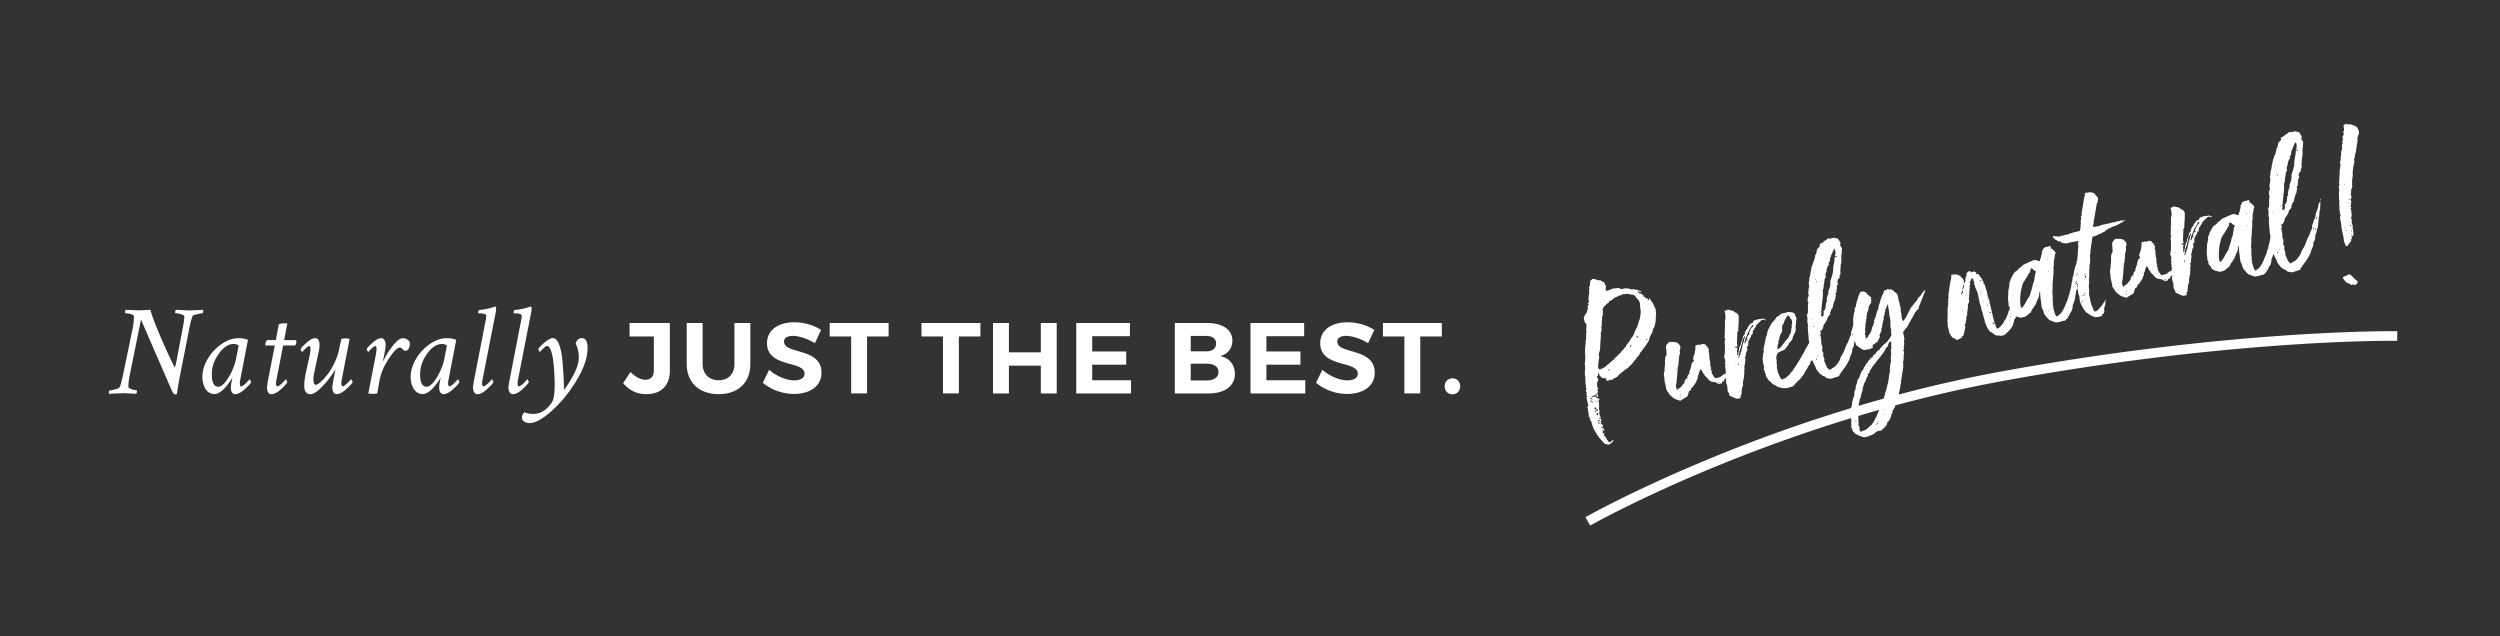 <?xml version="1.0" encoding="UTF-8"?> <svg xmlns="http://www.w3.org/2000/svg" x="0" y="0" version="1.1" viewBox="0 0 671.47 170.84" xml:space="preserve"><rect x="0" y="0" width="671.47" height="170.84" fill="#333333" stroke="none"/> <defs></defs> <path fill="#FFF" d="M390.1 101.62c-1.19 0-2.08.86-2.08 2.13 0 1.24.89 2.16 2.08 2.16 1.22 0 2.08-.92 2.08-2.16 0-1.27-.86-2.13-2.08-2.13m-2.84-11.25v-3.62h-15.82v3.62h5.76v15.3h4.27v-15.3h5.79zm-25.33-3.81c-4.38 0-7.33 2.16-7.33 5.6 0 6.7 10.08 4.62 10.08 8.19 0 1.16-1.05 1.81-2.81 1.81-2 0-4.76-1.11-6.7-2.84l-1.7 3.49c2.14 1.81 5.24 3 8.35 3 4.19 0 7.41-2 7.41-5.7.03-6.81-10.06-4.87-10.06-8.36 0-1.03.97-1.54 2.41-1.54 1.52 0 3.89.76 5.89 1.95l1.65-3.54c-1.89-1.25-4.54-2.06-7.19-2.06m-11.65 3.73v-3.54h-14.41v18.93h14.71v-3.54h-10.44v-4.19h9.14V94.4h-9.14v-4.11h10.14zm-30.47 7.38h4.22c2.03 0 3.24.84 3.24 2.22 0 1.46-1.22 2.3-3.24 2.3h-4.22v-4.52zm0-7.44h4.22c1.6 0 2.6.73 2.6 2.03 0 1.32-1 2.11-2.6 2.11h-4.22v-4.14zm-4.27-3.48v18.93h9c4.41 0 7.14-2 7.14-5.24 0-2.49-1.51-4.33-3.95-4.79 2.03-.51 3.27-2.11 3.27-4.16 0-2.92-2.6-4.73-6.76-4.73h-8.7zm-12.06 3.54v-3.54h-14.41v18.93h14.71v-3.54h-10.43v-4.19h9.14V94.4h-9.14v-4.11h10.13zm-19.66 15.38V86.75h-4.27v7.89h-8.57v-7.89h-4.27v18.93h4.27v-7.46h8.57v7.46h4.27zm-20.49-15.3v-3.62h-15.82v3.62h5.76v15.3h4.27v-15.3h5.79zm-24.66 0v-3.62h-15.82v3.62h5.76v15.3h4.27v-15.3h5.79zm-25.33-3.81c-4.38 0-7.33 2.16-7.33 5.6 0 6.7 10.08 4.62 10.08 8.19 0 1.16-1.05 1.81-2.81 1.81-2 0-4.76-1.11-6.7-2.84l-1.7 3.49c2.14 1.81 5.24 3 8.35 3 4.19 0 7.41-2 7.41-5.7.03-6.81-10.06-4.87-10.06-8.36 0-1.03.97-1.54 2.41-1.54 1.51 0 3.89.76 5.89 1.95l1.65-3.54c-1.89-1.25-4.54-2.06-7.19-2.06m-11.81.19h-4.27v11c0 2.73-1.68 4.38-4.22 4.38s-4.33-1.65-4.33-4.38v-11h-4.27v11c0 5 3.35 8.11 8.6 8.11 5.22 0 8.49-3.11 8.49-8.11v-11zm-21.63 0h-10.81v3.62h6.52v9.14c0 1.62-.87 2.49-2.27 2.49-1.16 0-2.68-.7-4-2.11l-1.97 3.03c1.6 1.87 3.65 2.95 6.19 2.95 3.92 0 6.35-2.27 6.35-6.24V86.75zm-33.7 5.29c-.94.81-1.49 1.38-1.62 1.72 0 .09.06.24.19.46.12.22.21.32.26.32.23-.29.55-.64.96-1.02.41-.39.72-.58.92-.58.39 0 .72.36 1.01 1.07.28.72.5 1.66.65 2.82.15 1.16.25 2.29.31 3.4.06 1.1.09 2.21.09 3.33 0 2.27-.26 3.8-.79 4.57-1.39 2.03-3.03 3.04-4.91 3.04-1.02 0-1.79-.15-2.29-.44-.52.27-.79.77-.79 1.5 0 .39.19.72.58.99.39.27.88.41 1.47.41 1.52 0 3.52-1.1 5.99-3.31s4.68-4.93 6.64-8.18c1.96-3.24 2.94-6.11 2.94-8.62 0-1.8-.5-2.7-1.5-2.7-.84 0-1.41.49-1.71 1.47.57 1.09.85 2.31.85 3.65 0 1.36-.44 2.9-1.33 4.59-.89 1.69-1.78 3.09-2.66 4.18 0-1.07-.02-2.13-.07-3.19s-.15-2.53-.31-4.4c-.16-1.88-.46-3.4-.9-4.56-.44-1.16-1.01-1.74-1.69-1.74-.59 0-1.34.41-2.29 1.22m-9.63 12.06c0 .52.11.95.33 1.28.22.33.49.49.84.49.71 0 1.52-.41 2.46-1.23.93-.82 1.55-1.48 1.84-1.98 0-.09-.06-.24-.17-.46-.11-.22-.2-.32-.27-.32-.25.3-.46.53-.61.7-.16.17-.34.35-.55.53-.2.18-.4.34-.6.46-.19.12-.36.19-.49.19-.23 0-.34-.28-.34-.85 0-.29.03-.58.1-.85l3.24-16.55c.3-1.43.44-2.29.44-2.56 0-.36-.07-.58-.21-.65-1.37.5-2.82.82-4.37.96-.18.18-.27.41-.27.68 0 .14.03.21.1.21 1.39 0 2.08.22 2.08.65 0 .3-.03.62-.1.96l-3.21 16.56c-.16.79-.24 1.39-.24 1.78m-9.52 0c0 .52.11.95.32 1.28.22.33.5.49.84.49.71 0 1.53-.41 2.46-1.23s1.55-1.48 1.84-1.98c0-.09-.06-.24-.17-.46-.11-.22-.2-.32-.27-.32-.25.3-.46.53-.61.7-.16.17-.34.35-.55.53-.21.18-.4.34-.6.46-.19.12-.36.19-.49.19-.23 0-.34-.28-.34-.85 0-.29.03-.58.1-.85l3.24-16.55c.3-1.43.44-2.29.44-2.56 0-.36-.07-.58-.21-.65-1.36.5-2.82.82-4.37.96-.18.18-.27.41-.27.68 0 .14.03.21.1.21 1.39 0 2.08.22 2.08.65 0 .3-.03.62-.1.96l-3.21 16.56c-.15.79-.23 1.39-.23 1.78m-7.02-11.26l-.68 3.48c-.34 1.71-1.02 3.39-2.03 5.05-1.01 1.66-1.93 2.49-2.75 2.49-1.16 0-1.74-1.11-1.74-3.35 0-1.93.63-3.77 1.89-5.51 1.26-1.74 2.56-2.61 3.91-2.61.66 0 1.13.15 1.4.45m-4.54-.46a12.643 12.643 0 00-3.74 3.99c-.97 1.63-1.45 3.25-1.45 4.86 0 1.27.29 2.36.87 3.26.58.9 1.37 1.35 2.37 1.35.46 0 .94-.17 1.45-.49.51-.33.99-.76 1.45-1.28.46-.52.83-1 1.13-1.42.3-.42.56-.84.79-1.25 0 .05-.02.14-.05.29l-.12.6c-.16.82-.24 1.42-.24 1.81 0 .52.1.95.31 1.28.21.33.49.49.85.49.7 0 1.52-.41 2.46-1.23.93-.82 1.55-1.48 1.84-1.98 0-.09-.06-.24-.19-.46-.12-.22-.21-.32-.26-.32l-.21.24c-.14.14-.28.29-.44.46-.16.17-.34.35-.53.53-.19.18-.39.34-.58.46-.19.12-.36.19-.5.19-.23 0-.34-.28-.34-.85 0-.29.03-.58.1-.85l2.08-10.79c-.8-.3-1.63-.44-2.49-.44-1.51-.01-3.03.51-4.56 1.55m-15.3-.43c-.88.75-1.45 1.35-1.72 1.81 0 .09.06.24.19.46.12.22.21.32.26.32.23-.27.41-.48.55-.61.14-.14.29-.28.46-.44.17-.16.33-.29.49-.39.16-.1.28-.15.38-.15.23 0 .34.28.34.85 0 .09-.06.55-.17 1.37l-2.05 10.51c.41.07.83.1 1.26.1.36 0 .74-.03 1.13-.1l.65-3.58c.34-1.87 1.17-3.79 2.47-5.77 1.31-1.98 2.29-2.97 2.95-2.97.27 0 .53.14.79.43.25.29.47.43.65.43.84 0 1.26-.76 1.26-2.29-.48-.73-1.1-1.09-1.88-1.09-.77 0-1.72.74-2.85 2.22-1.13 1.48-1.98 2.89-2.54 4.23l.55-2.87c.14-.7.21-1.31.21-1.81 0-.52-.1-.95-.31-1.28-.21-.33-.49-.49-.85-.49-.61-.02-1.34.36-2.22 1.11m-17.74 0c-.88.75-1.45 1.35-1.72 1.81 0 .09.06.24.19.46.12.22.21.32.26.32.23-.27.41-.48.55-.61.14-.14.29-.28.46-.44.17-.16.34-.29.49-.39.16-.1.28-.15.38-.15.23 0 .34.28.34.85 0 .09-.06.55-.17 1.37L82.2 99.9c-.32 1.43-.48 2.67-.48 3.72 0 1.5.57 2.25 1.71 2.25.68 0 1.56-.52 2.63-1.57 1.07-1.05 1.96-2.06 2.66-3.04s1.17-1.68 1.4-2.12l-.62 3.14c-.16.84-.24 1.44-.24 1.81 0 .52.1.95.31 1.28.2.33.49.49.85.49.71 0 1.52-.41 2.46-1.23.93-.82 1.55-1.48 1.84-1.98 0-.09-.06-.24-.19-.46-.12-.22-.21-.32-.26-.32l-.21.24c-.14.14-.29.29-.44.46-.16.17-.34.35-.53.53-.19.18-.39.34-.58.46-.19.12-.36.19-.49.19-.23 0-.34-.28-.34-.85 0-.29.03-.58.1-.85l2.12-11.02c-.37-.09-.75-.14-1.16-.14s-.76.05-1.06.14l-.58 2.66c-.23 1.21-.63 2.42-1.21 3.65s-1.2 2.27-1.84 3.12c-.65.85-1.27 1.55-1.86 2.08-.59.54-1.05.8-1.36.8-.43 0-.65-.49-.65-1.47 0-.57.08-1.18.24-1.84l1.19-5.63c.14-.59.21-1.2.21-1.81 0-.52-.1-.95-.31-1.28-.21-.33-.49-.49-.85-.49-.6 0-1.33.38-2.21 1.13m-8.37-.61h-2.39c-.27.41-.41.76-.41 1.06 0 .25.03.38.1.38h2.42l-1.84 9.52c-.16.84-.24 1.44-.24 1.81 0 .52.1.95.31 1.28.21.33.49.49.85.49.71 0 1.52-.41 2.46-1.23s1.55-1.48 1.84-1.98c0-.09-.06-.24-.19-.46-.12-.22-.21-.32-.26-.32l-.21.24c-.14.14-.29.29-.44.46-.16.17-.34.35-.53.53-.19.18-.39.34-.58.46-.19.12-.36.19-.49.19-.23 0-.34-.28-.34-.85 0-.29.03-.58.1-.85l1.81-9.29h3.24c.21-.39.31-.72.31-.99 0-.3-.06-.44-.17-.44h-3.11l.85-4.47c-.14-.02-.34-.03-.62-.03-1.05 0-1.6.11-1.67.34l-.8 4.15zm-9.99 1.5l-.68 3.48c-.34 1.71-1.02 3.39-2.03 5.05-1.01 1.66-1.93 2.49-2.75 2.49-1.16 0-1.74-1.11-1.74-3.35 0-1.93.63-3.77 1.89-5.51 1.26-1.74 2.57-2.61 3.91-2.61.66 0 1.13.15 1.4.45m-4.54-.46c-1.53 1.04-2.77 2.37-3.74 3.99-.97 1.63-1.45 3.25-1.45 4.86 0 1.27.29 2.36.87 3.26.58.9 1.37 1.35 2.37 1.35.45 0 .94-.17 1.45-.49.51-.33 1-.76 1.45-1.28.46-.52.83-1 1.13-1.42.3-.42.56-.84.78-1.25 0 .05-.02.14-.05.29l-.12.6c-.16.82-.24 1.42-.24 1.81 0 .52.1.95.31 1.28.21.33.49.49.85.49.71 0 1.52-.41 2.46-1.23.93-.82 1.55-1.48 1.84-1.98 0-.09-.06-.24-.19-.46-.12-.22-.21-.32-.26-.32l-.2.24c-.14.14-.29.29-.44.46-.16.17-.34.35-.53.53-.19.18-.39.34-.58.46-.19.12-.36.19-.5.19-.23 0-.34-.28-.34-.85 0-.29.03-.58.1-.85l2.08-10.79c-.8-.3-1.63-.44-2.49-.44-1.51-.01-3.03.51-4.56 1.55m-25.73-9.17c-.16.11-.24.34-.24.68 0 .16.02.24.07.24.36 0 .84.07 1.43.22s.89.36.89.63c0 1.05-.1 2.07-.31 3.07l-2.63 12.7c-.36 1.68-.67 2.78-.92 3.28-.09.18-.48.36-1.18.55-.69.18-1.18.27-1.45.27-.16 0-.24.22-.24.65 0 .14.02.23.07.27 2.46-.11 3.71-.17 3.75-.17.27 0 1.46.06 3.55.17.11-.23.17-.48.17-.75 0-.11-.02-.17-.07-.17l-.58-.1c-.36-.07-.73-.18-1.09-.34s-.55-.33-.55-.51c0-.91.11-1.92.34-3.04l3.04-15.02c5.57 12.83 8.37 19.27 8.4 19.32.27.52.57.78.89.78.14 0 .25-.05.34-.14.04-.25.16-.93.34-2.05.18-1.11.34-2.02.48-2.73l2.56-12.97c.27-1.39.56-2.45.85-3.17.07-.16.47-.32 1.21-.49.74-.17 1.22-.26 1.45-.26.14 0 .2-.31.2-.92-2.16.11-3.4.17-3.72.17-.05 0-1.24-.06-3.58-.17-.16.11-.24.34-.24.68 0 .16.02.24.07.24.34 0 .82.08 1.45.24.62.16.94.38.94.65 0 .61-.15 1.66-.44 3.14l-1.74 9.18c-.09.48-.22.95-.38 1.4-1.39-2.75-2.74-5.69-4.06-8.82-1.32-3.13-2.15-5.36-2.49-6.71-1.73.09-2.8.14-3.21.14-.46 0-1.59-.05-3.37-.14M427.11 141.15l-1.28-2.24c.48-.28 49.04-27.69 111.67-39.13 62.54-11.42 105.97-10.83 106.39-10.82l-.04 2.58c-.44-.01-43.62-.59-105.88 10.78-62.2 11.36-110.38 38.56-110.86 38.83z"></path> <path fill="#FFF" d="M630.86 54.45l-.13.03-.07-.12.13-.03.07.12zm-.01 5.35l.13-.03.01.04c.03.12-.05.15-.05.15l-.09-.16zm.64 1.22l-.08-.16c.13-.03.21.13.21.13l-.13.03zm-1.61.11l-.17.04-.03-.13.17-.04.03.13zm-.11-11.77c-.05.15-.03.27-.03.27-.08.02-.11-.11-.11-.11l-.03-.13.17-.03zm1.85 13.76l-.22-.17.29-.07-.07.24zm-1.27-1.08c-.08.02-.16-.14-.16-.14-.03-.13-.03-.13-.08-.16 0 0 .04-.01.06-.1.02.08.15.06.15.06-.03.05-.07.1-.04.19 0 .03.05.06.07.15m.81-8.58c-.08.02-.18.17-.18.17s-.1-.07-.2-.09c.04-.01-.02-.08.06-.1 0 0 .17-.04.32.02m.31 8.63c.01-.13.01-.13.11-.29.03.13.03.13.1.24 0 0 .03.13-.1.15 0 .01-.03-.12-.11-.1m-.01-1.59c-.12.07-.09.2-.26.24l-.07-.12-.03-.12c-.01-.04-.02-.08.02-.09.13-.04.21.12.34.09m1.76 15.11c-.14-.23-.2-.31-.39-.35-.49-.42-.86-.86-1.2-1.18-.3-.33-.53-.41-.83-.34-.08.02-.16.08-.24.1-.23.14-.51.29-.72.34l-.13.03c-.21.05-.33.12-.38.44-.04.01-.07.06-.06.1.01.04.07.12.17.18.21.13.32.41.4.57.29.29.5.46.95.67.26-.02.46.07.5.24.16.14.26.16.3.15.04-.01.04-.01.08-.06.13-.03.24-.1.33-.12.08-.02.13-.03.2.09.15.1.24.08.32.06l.17-.04c.05-.15.22-.18.33-.3.24-.24.24-.41.2-.58m-1.7-19.99c-.19-.04-.24-.08-.25-.12l-.01-.04c.24-.32.22-.4.17-.61-.03-.13.01-.36.09-.37a.88.88 0 000-.4c-.03-.13-.1-.24-.17-.36-.04-.17 0-.18.1-.33.09-.2.17-.39.12-.65-.02-.08-.07-.12-.09-.2l-.03-.13c-.09-.38.04-.58.02-.89.05-.15.08-.42.04-.59l-.02-.08c.2-.27.38-.66.29-1.04l-.02-.08s-.07-.12-.08-.16c.15-.3.03-.63.07-1.03.07-.28.03-.63.12-1l-.01-.04c-.01-.04.07-.1.13-.21l-.06-.25c-.04-.17-.03-.35.01-.53-.01-.04-.01-.04-.09-.2-.03-.13.09-.2.15-.52l-.05-.21c.05-.15.06-.5.1-.73.05-.36.22-.58.23-.94-.06-.07-.06-.07-.07-.12 0 0-.01-.04.03-.05.08-.02.19-.13.16-.26-.01-.04-.06-.07-.07-.12-.02-.26-.15-.63.1-.91.01-.14 0-.18 0-.18.15-.48.02-.85.26-1.17.15-.52.14-.92.24-1.43 0 0-.03-.13.1-.15l-.04-.17c-.04-.17-.09-.38.07-.46.04-.01.01-.14.01-.14l-.03-.12c-.02-.08.02-.09.16-.26.08-.02.08-.02.07-.06-.1-.07-.15-.1-.17-.18-.01-.04.02-.09.01-.13.07-.1.18-.18.15-.3a.19.19 0 00-.07-.12l-.03-.13c-.07-.29.14-.56.11-.87.17-.22.2-.49.33-.69 0-.18.01-.35-.03-.52-.09-.38-.26-.74-.37-1.02-.01-.04-.23-.21-.3-.33-.46-.29-1.03-.43-1.51-.62-.1-.06-.31-.02-.4 0-.27-.03-.61.05-.69-.11-.1-.06-.16-.1-.2-.09-.04.01-.08.06-.1.15-.04.01-.16.08-.24.1-.08.02-.21.05-.27.19.02.08-.07.28-.03.45.07.12.1.24.12.33.06.25.01.44-.07.68-.1.15-.15.3-.13.38.05.21.09.38.14.41-.03.27-.1.51-.25.63-.13.03-.11.11-.07.28l.04.17c0 .4.07.87-.19 1.1l.04.17.12.15c0 .18-.05.37-.2.49.05.21-.05.36 0 .57.01.04.06.07.07.12.03.13-.02.31-.03.45-.02.09-.13.21-.09.37-.1.15-.19.31-.16.48l.02.08c.04.17-.09.2-.08.24l.11.46c-.13.21-.1.33-.19.53.01.22.04.56.01.79l.02.08c-.27.37-.17.79-.09 1.13.04.17.06.25-.06.32.07.51-.09.95-.13 1.36 0 .18.03.3-.05.36.02.3.12.55.01.79-.03.63-.02 1.24-.12 1.79-.05.19-.02.31.01.44.02.08.05.21.12.33 0 0 .03.13-.1.16-.07.28-.15.52-.1.73.01.04.06.07.08.16-.04.23.02.48.05.61-.2.49-.04.8-.1 1.3-.01.53.07 1.09.11 1.61.04.17.04.17-.05.19l.02.08c.05.21-.06.32-.02.49l.05.21c.1.42-.06.9.05 1.36.02.08.08.16.1.24-.04.19-.04.41.01.62.05.21.14.41.23.61l-.13.03c-.07.28-.1.73 0 1.15.03.13.09.2.12.33.01.44.21.92.17 1.33.03.52.18 1.15.3 1.7.03.13.03.3.07.51.02.08.05.21.11.28l.05.21c.06.25.05.43.1.64l.03.13c-.05.14-.02.31.02.48.09.38.3.73.42 1.05.01.04-.02.09-.01.14.08.34.74.14.74-.26l.03-.05.17-.04c.13-.03.12-.07.09-.2-.02-.08.04-.23.08-.24l.01.04c.17-.04.2-.27.37-.31l.04-.23-.02-.08c-.06-.25.09-.37.26-.59-.01-.04.06-.15.04-.23-.01-.04-.06-.07-.11-.11-.1-.07-.15-.05-.16-.1-.01-.04.03-.05.07-.06-.01-.04.02-.09.07-.1.04-.01.14.01.19.05.01.04.01.04.05.03a.19.19 0 00.12-.07c.02-.31.17-.61.09-.95l-.09-.38c.05-.14.03-.27-.01-.44l-.07-.29c-.06-.07-.08-.16-.09-.2-.01-.04-.01-.04.03-.05l.04-.01c.07-.06.05-.14.03-.27s-.07-.29-.13-.37l-.07-.29c-.05-.21-.11-.46-.12-.72.07-.06.09-.2.06-.32-.02-.08-.07-.12-.09-.2-.02-.08-.08-.16-.09-.2-.05-.21.04-.41.13-.6.03-.45-.03-.88-.12-1.3.07-.06.07-.1.05-.14l-.03-.13c-.01-.04.02-.09.07-.1-.16-.1-.22-.17-.24-.26-.03-.13.09-.2.1-.33.08-.02.12-.07.11-.11.03-.01-.03-.04-.04-.09m-18.54-.89l-.02-.08c-.01-.04.03-.05.03-.05s.01.04-.01.13m-1.85 8.65l-.21-.13.17-.04.04.17zm1.54-8.26s.05.21-.08.24l-.05-.21.13-.03zm-2.29 1.94l.04-.01c.13-.03.16.1.16.1l-.16.08-.04-.17zm.44-12.61l.17-.04c.04.17-.13.21-.13.21l-.04-.17zm.75 1.9l.05.21-.25.06.2-.27zm.53 20.87l-.1-.24.21-.05.01.04c.04.17-.12.25-.12.25m-1.24-8.24s.21-.05.31.19l-.21.05-.1-.24zm.98-11.85l-.2.09-.09-.2.2-.09.09.2zm9.65 14.21c-.03.05-.07.1-.11.11-.08.02-.12-.15-.12-.15l.26-.24-.03.28zm1.65-7.76l.02.26.12-.07.06-.5-.2.31zm-11.32 14.15l.01.04c.04.17-.11.29-.15.3-.01-.04-.02-.08-.03-.13-.03-.13 0-.18.08-.42l.09.21zm10.15-6.01l-.22.18c-.05-.21.28-.68.28-.68l-.06.5zm.33-2.99l-.19.13c-.07-.12-.09-.2-.1-.24s-.02-.08 0-.18c.12-.07.19-.13.23-.14.04-.01.01.04-.01.14l.07.29zm-9.01-9.33l.24-.1c.1-.33.17-.79.17-1.37.22-.58.11-1.26.37-1.85l.24-.32c-.07-.12-.1-.24-.12-.33-.06-.25.03-.45.05-.72.12-.07.04-.19.28-.51-.05-.03-.06-.07-.07-.12-.05-.21.11-.47.17-.79.11-.29.16-.43.54-.92l-.22-.39c.23-.14.36-.35.45-.72-.04-.17-.01-.44.05-.72.24-.1.18-.35.26-.59.18-.35.3-.6.37-.88.11-.29.37-.7.53-.96l.02.08-.13.21.12-.07c.08-.02.14.23.14.23l.09.6.16.1-.12.07-.05-.03c-.05.14-.04.23-.02.31.02.08.04.17.09.2-.33.12-.25.45-.25.45l.34-.08c.16.1.25.12.26.16.01.04-.03.05-.12.07-.25.06-.35.04-.44.01-.04.19-.16.26-.09.55-.06.9-.41 2.04-.37 2.78-.05 1.29-.47 2.19-.79 3.28.08.55.03 1.27-.28 2.05-.37.48-.14 1.09-.23 1.29-.33.47-.33 1.23-.47 1.61.02.08.08.16.1.24.04.17-.01.36-.13.38l-.17.04.05.21c.03.13.01.22-.1.51.07.29.03.7-.16 1.05 0 0-.08.42-.33.47 0 0-.13.03-.06.32l.02.08c.08.34-.06.68-.07 1.03l-.25.06-.2-.31-.04.01.03.13-.04.01.04.17c-.08.02-.12.07-.2.09l.04-.76.05.03c.04-.01.03-.05.06-.1l-.14-.59.04-.01.05-.15-.01-.04.03-.05.06-.14-.01-.04.01-.14-.07-.29.07-.06.05-.19-.01-.04.01-.14-.02-.08.05-.14v-.18l-.06-.25.12-.07-.02-.08.03-.05-.01-.04.03-.05-.03-.13.03-.05-.03-.13.04-.01-.02-.08.03-.05-.03-.13.03-.05-.04-.17.07-.06.02-.09-.02-.08.08-.02-.03-.13.08-1.39-.01-.04c-.04-.17.05-.36.01-.53.04-.06-.03-.18-.19-.28m.36 9.6l-.01-.04c-.07-.29.23-.54.37-.7.27-.55.66-.99.67-1.3.03-.63.73-.88.8-1.33l-.15-.27c.36-.17.25-1.03.74-1.19.05-.54.25-1.21.48-1.92.35-.39.22-1.15.48-1.57l-.15-.27c-.06-.25.07-.46.32-.52l-.07-.29-.02-.08c-.05-.21.11-.29.06-.5.08-.24.1-.33.07-.46-.01-.04-.07-.12-.09-.2.12-.25.29-.29.24-.5l-.01-.04c.12-.07.16-.26.12-.43-.04-.17-.17-.36-.25-.52.29-.07.29-.07.23-.32l.09-.2c.19-.13.31-.38.51-.47-.07-.12-.14-.23-.17-.36-.02-.08 0-.18.17-.22.18-.35.09-.95.06-1.47.13-.21.09-.37.07-.46-.02-.08-.03-.13-.03-.13.08-.24.11-.29.09-.37-.01-.04-.06-.08-.07-.12.08-.42.24-.67.23-1.29.04-.58-.14-1.38.13-2.11l-.01-.04c-.06-.25.04-.8.06-1.07l-.06-.25c-.31-.19-.16-.49-.46-.65l-.01-.04c-.02-.08-.06-.25.14-.34.02-.09.01-.14-.01-.22-.07-.29-.31-.59-.34-.72-.33-.46-.48-.55-.7-.72l-.04.19-.1-.06s-.21.05-.29-.11l-.16-.14c-.07.1-.15.12-.23.14-.17.04-.31-.02-.48.02-.08.02-.2.09-.31.2l-.08.02a.667.667 0 00-.55-.09c-.08.02-.2.09-.33.12-.16.26-.27.37-.65.46 0 0-.12.07-.1.15l.01.04c-.4.18-.49.38-.69.47-.21.05-.42.1-.54.35 0 0-.03.27.03.52l-.75.79c-.13.56-.12 1.22-.45 1.48l-.07.28c.04.17-.08.24-.04.41l.02.08c-.17.04-.12.25-.12.25-.05.36-.2.66-.28.9-.16.08-.16.08-.11.29 0 0-.15.3-.19.53-.14.16-.21.45-.28.9-.05.54-.27.95-.26 1.39-.01.53-.27.95-.32 1.49l.04.17c-.03.27-.12.65-.19.88l.04.17c.08.34.04.57.12.9l-.12.25c-.12.25.06.65-.07.68-.08.02-.07.06-.06.1.01.04.02.08.03.13.01.04.03.13-.04.23.03.13-.02.31.04.57.02.08.05.21.11.28-.06.32-.38.66-.3 1 .01.04.02.08.03.13-.05.14-.08.24-.04.41.03.13.1.24.22.39-.19.53-.13.78-.18 1.15.07.69.04 1.54-.09 2.28l-.07.06c.05-.15.07-.28.02-.49l-.01-.04c-.08.02-.19.71-.18.75 0 0 .04-.01.03-.05l.14-.16-.05.19.13.55-.08.06.02.08-.02.09.05.03-.02.09.03.13-.08.02.05.21-.05.19.07.29-.03.05.16.49-.02.09.05.03-.09.2-.03.05.07.29-.04.01-.01.36.14.05-.13.03-.02.09.09.38-.01.14-.02.09-.03.05.09.38v.18l.06.07v.18l-.02.09.01.04.01.22.01.04.04.34-.03.05.07.29-.03.05.01.04.04.17c.06.25.05.43.08.55l.02.08c.08.16.15.28.18.4.03.13.02.26-.08.42.03.13.05.21.07.29.07.29.06.47.1.64.02.08.04.17.11.28-.06.5.02.66.01.79.04.17.08.34.12.5.11.46.21.92.23 1.36l.34.72c.24.65.61 1.1.8 1.76.25.52.59.84.9 1.21l.04.17c.33.1.67.42.89.59.29.11.45.03.48.15.49.59.85.42 1.28.59.18 0 .4 0 .61-.05.25-.06.49-.16.75-.22.2-.09.41-.14.53-.17.17-.04.36-.17.78-.27l-.02-.08c-.04-.17.05-.37.16-.44.39-.62.62-.76.76-1.1.66-.77 1.14-1.59 1.59-2.49.18-.35.33-.69.32-.91.2-.66.68-1.26.62-1.91l-.01-.04c-.06-.25.18-.57.33-.87.16-.43.23-.94.2-1.42.09-.2.24-.5.35-.96l.08-.42.1-.15-.07-.12.03-.05.21-.45.01-.36.04-.19.21-2.17.13-.21-.04-.35.1-.91.01-.14.05-.36.14-.17-.06-.43.09-.95c-.05-.03-.05-.03-.06-.07-.02-.08.03-.27.06-.32l.06-.32c-.19.13-.36.35-.55.7.04.17-.18.57-.12.82.02.26-.12.43-.12.43-.21.62-.46 1.08-.45 1.3-.19.13-.11.47-.11.47.02.48-.21.62-.32 1.09l-.27.55c.04.39-.36.92-.38 1.41l.06.25c-.1.51-.5 1.09-.67 1.7-.09.55-.72 1.27-.87 1.97-.28.68-.43 1.2-.82 1.82-.18.35-.62.94-.69 1.44-.33.69-.61.98-1.02 1.52-.36.57-.99.67-1.31 1.01l-.21.05a.62.62 0 01-.23.14c-.17.04-.29-.11-.35-.36-.29-.11-.38-.31-.51-.68l-.48-1.13c-.02-.08-.08-.16-.1-.24a.392.392 0 01.09-.38l-.09-.2-.02-.08-.07-.29c-.04-.17-.08-.34-.26-.38l.14-.34c-.05-.21 0-.4-.04-.57-.18-.22-.27-.38-.3-.55-.02-.08 0-.18-.02-.26.13-.03.12-.07.1-.15l-.05-.21c.06-.1.07-.28.03-.45-.05-.21-.14-.41-.27-.6.02-.67-.04-1.32-.18-2.12 0 0-.07-.12-.1-.24s-.02-.26.01-.36c.13-.03.21-.05.19-.13-.01-.04-.05-.03-.07-.12 0 0-.04-.17-.13-.37l.05-.36.08-.02.04.17c.35-.34.48-.54.74-1.31m-12.15 6.91c-.03.05-.07.06-.07.06s-.04.01-.05-.03l.12-.03zm.11.07l.05.03-.08.02s-.05-.03-.06-.07l.04-.01.02.08.03-.05zm1.31 1.11l.07-.06.06.07s.01.04-.07.1c0-.08 0-.08-.06-.11m1.53 1.46l.05.03c-.04.01-.02.09-.02.09-.04.01-.04.01-.13-.01.07-.06.02-.09.1-.11m-2.71-.83l.04-.01s.09.02.1.06c0 0-.04.01-.03.05l.01.04c-.1-.06-.11-.1-.12-.14m8.7-2.9c-.08.02-.16-.1-.16-.1l-.01-.04s.05.03.09.02c.01.04.01.04.1.06l-.02.06zm.65-5.23c.04-.01.1.07.14.06-.04.01-.07.06-.12.07l-.04.01s.03-.05-.01-.04c0-.05.03-.1.03-.1m-.72 5.47s-.09-.02-.16-.1l.08-.06c.04-.01.11.11.12.15l-.04.01zm1.12-4.5c-.05-.03-.06-.08-.07-.12-.01-.04-.01-.04.08-.06 0 0 .07.12.11.11-.04.01-.08.02-.12.07m-8.14-3.29c.08-.02.09.02.09.02.01.04-.01.14-.01.14-.08.02-.14-.06-.15-.1l.07-.06zm.34 13.89c-.04.01-.06.1-.11.11 0 0-.09-.02-.11-.11.08-.02.16-.08.2-.09l.02.09zm.8-.54c-.04.01-.07.06-.2.09.03-.05-.03-.13.05-.14l.04-.01c.04-.01.09.02.18 0 0 0 .01.04-.07.06m-1.02-10.15c.04-.01.18 0 .22-.01.02.08-.02.09-.01.14-.08.02-.15-.05-.25-.12l.04-.01zm-3.16 4.09s-.08.02-.14-.05c-.02-.08-.02-.08.06-.1 0 0 .09.02.17.14l-.09.01zm8.48 7.85s-.07.1-.15.12c-.08.02-.1-.06-.12-.15l.13-.03c.04-.01.08-.02.14.06m2.54-10.62l-.04.01c-.13.03-.27-.03-.42-.08-.04.01-.05-.03-.05-.03l.13-.03c.13-.03.24.08.38.09v.04zm.24-1.65c.04-.01.09.02.1.07.01.04-.03.05-.03.05-.04.01-.1-.06-.15-.05l-.13.03-.02-.08c-.02-.08.02-.09.05-.15.11.02.16.05.18.13m-.37 3.18c-.06.1-.14.16-.22.18-.08.02-.14-.01-.26.02.14-.17.22-.18.28-.33.04-.01.14.01.14.01l.01.04c-.01.01 0 .05.05.08m.45-4.57c.08-.02.14.01.15.06.01.04-.02.09 0 .18l.01.04c.01.04-.03.05-.12.07-.13.03-.1-.07-.21-.13l-.01-.04c-.02-.09.06-.15.18-.18m-.18 2.65c.01.04.02.08-.07.1l-.08.02c-.01-.04-.06-.07-.07-.12l-.01-.04c.03-.05.02-.09.07-.1.04-.01.05.03.09.02-.05-.03-.2-.09-.22-.17-.01-.04.02-.09.05-.14.17-.04.22.17.36.23.01.04.05.03.05.03.02.04-.11.07-.17.17m-11.67.97c-.02.49-.12 1-.37 1.46-.07.06-.03.23-.08.24-.07.46-.14.92-.29 1.22l-.58 1.9c-.28.33-.52.83-.75 1.15-.11.29-.3.6-.46.86-.15.3-.35.57-.6.85-.02.09-.09.2-.21.23l-.08.02c-.14-.01-.23-.04-.25-.12-.01-.04.03-.05.01-.14l-.05-.21c-.11-.46-.14-.99-.11-1.43-.07-.69.08-1.39.1-2.06.08-.64.25-1.21.39-1.77-.03-.12.05-.19.06-.32.11-.47.41-.89.67-1.3.36-.57.66-.99.97-1.55.01-.14.1-.33.26-.41.18-.17.21-.45.28-.68.01-.13-.03-.3.05-.36.02-.09.09-.2.17-.22.08-.02.19.05.29.11.09.02.21.13.23.21.08.16.28.24.47.33.14.01.18 0 .2.09l.04.17c.01.04.03.12 0 .18-.09.2-.21.45-.23.72.06.3-.1.56-.13.83m11.86-2.6s-.08.02-.05-.03c-.03-.13-.02-.26 0-.4.15.05.2.09.42.08-.1-.42-.17-.93-.28-1.39l-.08-.34-.13.03-.01-.04c.07-.06.12-.07.1-.15l-.18-.8s-.05.15-.1.15c-.02.09-.09.2-.05.37.12.5-.3.6-.24.89.05.21.08.34.04.39-.17.22-.2.49-.36.75-.02.31-.16.65-.25 1.03-.02.31-.09.55-.15.88-.09.2-.03.45-.19.71-.08.24-.12.43-.15.7 0 .18.04.35-.09.55-.03.27-.18.57-.15.87-.05.54-.24 1.07-.33 1.62-.04.23-.17.39-.21.62.05.21.11.46-.18.57 0 0-.02.09-.01.14.01.04-.04.23-.07.28-.18.75-.37 1.28-.73 2.02-.27.77-.66 1.57-1.15 2.3-.15.3-.43.45-.65.64-.14.16-.39.22-.4.36-.08.02-.16.08-.2.09-.08.02-.14-.01-.21-.13-.05-.03-.12-.15-.14-.23-.27-.6-.46-1.22-.61-1.89-.03-.13.03-.27 0-.4l-.01-.04c-.05-.03-.07-.12-.09-.2-.02-.08-.04-.17-.01-.22l.01-.71c-.1-.42-.09-.78-.06-1.22-.04-.17-.01-.44-.03-.7l-.02-.08c-.01-.04-.01-.04.02-.09-.01-.22-.11-.46-.07-.69.01-.53.1-1.08.07-1.61-.01-.62.03-1.2.14-1.71-.01-.44-.03-.92.07-1.25.07-.46-.04-.92.1-1.3l-.09-.38a.407.407 0 01-.01-.22c.09-.38.14-.74.11-1.04.05-.36-.03-.7.05-.94.11-.47.22-.98.24-1.43.04-.19.05-.36.23-.54l-.03-.13c-.23-.21-.3-.55-.64-.65a.62.62 0 01-.14-.23.618.618 0 00-.35-.18c-.13.03-.14-.01-.16-.1-.01-.04-.01-.04.01-.14-.02-.08 0-.18-.01-.22-.02-.08-.07-.12-.17-.18s-.2-.09-.28-.07c-.04.01-.12.07-.16.08-.03.05-.15.12-.23.14l-.08.02c-.14-.01-.23-.04-.35-.01-.25.06-.47.24-.7.43-.03.05-.15.12-.14.16-.08.24-.06.5-.29.64-.08.02-.05.19-.04.23.09.38-.11.69-.15 1.05-.06.1-.06.32-.15.52-.1.15-.17.39-.17.61-.01.14-.05.19-.09.2s-.09-.02-.19-.05l-.95-.27a1.07 1.07 0 00-.4 0c-.08.02-.13.03-.16.08-.73.3-1.37.58-2.04.91-.41.14-.8.36-1.04.68-.19.13-.37.31-.53.39-.17.04-.26.19-.36.35-.17.22-.34.43-.66.59-.13.03-.34.25-.41.32-.35.39-.54.92-.83 1.39-.26.41-.27.95-.54 1.32.01.04-.03.05-.03.05.13.94-.33 1.84-.3 2.72.04.17.01.44-.01.53-.05.54-.05 1.12-.01 1.68l.02.08c.05.21.04.39.1.64l.01.04c.04.17-.06.32-.04.41.04.17.16.32.29.51.06.25.02.48.08.73.01.04.07.12.09.2.12.15.37.27.51.5l.03.13c.07.29.24.47.49.59.4.22.78.53 1.26.46.06.07.1.07.1.07.21.13.44.16.65.12.08-.02.13-.03.2-.09.08-.02.26-.02.39-.05.21-.05.41-.14.57-.22.51-.29.72-.7 1.2-.94.07-.06.11-.11.15-.12.16-.48.36-.92.72-1.27.11-.11.16-.26.23-.36-.03-.13.04-.19.12-.25.2-.09.19-.31.26-.41.2-.49.35-.96.63-1.47.18-.39.27-.77.29-1.22 0-.18.07-.28.03-.45l.13-.03c.01.04.01.04.07.12l.01.04c.02.08.01.22-.02.31l.03.13c.05.21.05.43.04.57.01.44.12.9.17 1.33.07.47.09.95.19 1.41.02.08.01.22.03.3l.02.08c.08.16.18.22.21.35.15.27.22.57.29.86.15.45.38.88.8 1.18.02.08.07.12.07.12.1.24.66.73.85.82.52.14.88.37 1.35.48.1.06.19.05.24.08.38-.09.73-.08 1.11-.17.17-.04.33-.12.53-.21l.17-.04c.14.01.26-.02.39-.05.21-.05.45-.15.56-.44.03-.05.07-.06.19-.13.13-.03.16-.08.2-.27.03-.05.06-.14.16-.26.07-.1.14-.17.23-.36.17-.39.27-.73.55-1.05.11-.11.14-.17.15-.3.12-.25.17-.61.23-.94-.04-.17.01-.36.05-.54.14-.17.13-.38.23-.54.01-.14.11-.29.16-.44.01-.14.09-.2.1-.33.1-.33.12-.65.19-1.1-.05-.21.1-.33.08-.59.07-.28.05-.54.09-.77.48-.42.18-1.32.33-1.84-.18 0-.2-.09-.36-.05l-.1-.07c-.01-.04.02-.09.02-.09.03-.05.02-.09.07-.1.04-.01.09.02.09.02.1.06.25.12.29.29l.18-.17c.14-.17-.06-.65.15-.7.02-.09.1-.16.09-.2l-.05-.03c-.01-.04-.06-.07-.07-.12-.03-.13.04-.23.06-.32l.26-.81c.07-.28.05-.54.17-.79l-.03-.13c-.02-.08 0-.18.05-.36-.05-.21-.12-.5-.14-.81-.12.21-.2.23-.32.3M585.9 70.13l-.03.05-.01-.04.04-.01zm2.18 1.18l-.08.02-.05-.03.13.01zm-2.43-.15l-.06-.08.08-.02-.02.1zm5.64-11.95l-.08.02-.02-.08.1.06zm-5.34 2.91l.02.08-.1-.06.08-.02zm2.31 4.64l-.08.02-.02-.08.1.06zm-2.58 2.41l-.02-.08s.13-.03.02.08m-2.04 4.01l-.08.02s-.02-.08.06-.1l.02.08zm.05-2.89l.01.04c.01.04-.07.06-.07.06s-.08.02-.09-.02c.07-.02.07-.02.15-.08m3.69 1.05l.08-.02.02.08-.08.02-.02-.08zm1.23-9.21l-.01-.04c-.03-.12.01-.14.01-.14l.08-.02c-.07.06-.08.2-.08.2m-2.7 7.25l-.02-.08.13-.03c.01.08.01.08-.11.11m6.19-10.71c-.08.02-.07-.12-.07-.12l.13-.03-.06.15zm-4.64 11.5l-.04.01c-.13.03-.15-.1-.15-.1l.08-.02c0 .01.07.12.11.11m-3.03-2.39s.01.04-.08.06c.02.08-.06.1-.06.1s-.06-.07-.02-.08l-.01-.04.17-.04zm4.65-4.17l.13-.03.07.12-.08.02c-.06-.04-.08-.12-.12-.11m-2.23 6.4c.04.17-.02.31-.18.35l-.04.01c-.07-.12-.08-.16-.04-.17-.03-.13.1-.15.1-.15-.03-.09.16-.04.16-.04m1.91-5.88c-.08.02-.16.08-.11.11.05.21-.16.26-.19.31-.02.09-.04.01-.13.03l.03-.05c.02-.31.1-.73.18-1.15l.08-.02.61-1.56c.12-.43.48-.77.65-1.21.13-.21.17-.39.35-.61.04-.19.2-.27.27-.37.08-.02.17-.04.19.04l.01.04c-.03.27-.1.51-.47.64-.18.57-.57.97-.66 1.52l.09.2c.04.17.04.17-.13.21-.08.02-.17.04-.16.08-.12.25-.35.61-.4.93 0 0 .02.08.1.07.07.12.04.17.01.22l-.01-.04c-.19.18-.32.39-.31.61m-1.94 4.42c-.08-.16-.19-.26-.11-.28.15-.3.07-.64.14-.92.1-.15.12-.25.16-.43-.08-.16-.03-.35.2-.49l-.06-.07c.21-.8.54-1.67.59-2.61.07-.1.15-.12.21-.23 0 0-.03-.13-.08-.16.13-.03.1-.15.1-.15.28-.11.29-.29.24-.5.08-.02.08-.02.14.01.15.06.24.3.13.37-.3.24-.23.54-.33.87.05.21-.14.34-.15.52-.05.15-.19.31-.12.6.03.13-.14.34-.16.44 0 .18 0 .4-.19.71-.03.05.13.19.07.29-.1.15-.11.47-.3.6-.03.05-.01.14.06.25l-.3.42c.03.12 0 .4-.13.56l-.11.2zm-4.01-.13c.08-.06.17-.04.21.13l.15.63c.04.17 0 .4-.02.67-.11.11-.1.15-.08.24.26.16.14.23.13.37.01.04-.05.15-.04.23l.18 1.55c-.01.14-.01.36.03.52 0 .4-.15.7.14 1.16l.02.08c-.19.13-.06.32-.16.48.07.47-.03.85.23 1.18l.06.25c.06.25.09.38.07.51l.04.17c-.02.31.01.62.05.78.04.17.08.34.18.4l.15.05c.01.22.05.39.13.54.03.13-.01.14.1.24.17.14.39.17.55.27l.64.29c.27.2.57.18.86.29.27.03.49-.16.76-.17 0 0 .2-.09.18-.17-.2-.31-.05-.43.05-.72.21-.23.12-.65.17-1.01l.1-.91c.14-.34.39-.62.26-.99-.02-.08.01-.14-.01-.22-.02-.48.2-.84.14-1.31 0 0-.01-.04.07-.06.15-.3.05-.54.12-.82-.03-.3.12-.65-.01-1.01 0 0 .04-.01-.02-.08.14-.34.14-.74.05-1.12-.02-.08 0-.18.1-.33 0-.18.11-.29.11-.47l-.06-.25c-.01-.04.09-.2.12-.25-.06-.25.04-.59.07-.86l-.08-.16c-.21-.13-.08-.16-.04-.39.2-.09.21-.23.17-.39.09-.38.07-.64.26-.99 0 0-.11-.11.01-.14.16-.08.15-.3.21-.45-.11-.28-.29-.68.09-.95.24-.1.32-.16-.01-.44l.07-.06c.14-.16.02-.31.07-.46-.03-.13.04-.23.02-.31.1-.33.5-.51.33-.87l.08-.02c.29-.07.27-.37.35-.61-.02-.08-.01-.22.16-.26.24-.1.23-.36.28-.51-.04-.17-.06-.25.06-.32-.08-.16-.12-.33.17-.39.12-.07.19-.13.17-.22.08-.02.02-.09.02-.09-.12-.15-.12-.15.12-.25.08-.02.08-.02.13-.21.18-.17.36-.35.15-.52.28-.11.29-.29.52-.43l.94-.92c.19-.13.28-.15.45-.15.25.12.46.07.65.16l.17-.04-.01-.04c-.35-.18-.72-.45-1.14-.36l-.5.12c-.58-.04-1.01.23-1.51.35-.19.13-.34.26-.31.38-.03.27-.18.35-.45.37l-.21.05c-.1.15-.2.27-.31.38-.13.21-.34.43-.56.84 0 0-.08.02-.02.09.04.17.04.17-.09.2-.04.01-.15.12-.15.12-.08.24-.29.46-.38.66-.07.28-.06.5-.21.8-.3.24-.38.48-.41.71-.04.41-.29.86-.43 1.2-.04.41-.12.82-.35 1.14-.18.39-.23.72-.26 1.17-.03.27-.11.47-.17.79.09.2-.07.28-.17.39.01.04-.12.07-.12.07l-.03-.13c.03-.27.06-.5.01-.71.05-.14-.05-.39 0-.57 0-.18.14-.34.02-.49.07-.06.07-.1.04-.19l-.17.04c-.13.03-.17.04-.35.04-.05-.21.07-.28.09-.38.13-.03.19.05.19.05.2.09.18 0 .29-.07l-.04-.17c-.06-.25-.1-.64-.12-1.08.07-.28.03-.63.03-1.02.03-.45.15-.88.05-1.3-.02-.08-.08-.16 0-.18.24-.28.34-.65.26-.99-.04-.17.07-.28.08-.42-.04-.17-.07-.29-.02-.48 0-.4.14-.74.06-1.08l.03-1.2c-.04-.17-.04-.35-.07-.47-.26-.16-.26-.56-.68-.64l-.39-.17c-.09-.2-.29-.29-.49-.42-.41-.04-.78-.13-1.17-.26-.14-.05-.17.04-.29.07-.13.03-.14.17-.36.17-.15-.06-.28.11-.43.23 0 0 .05.03.11.11.03.13.14.23.1.42l.1.82c.07.29-.04.58-.09.95-.15.52.03 1.1-.06 1.65-.05.15.11.46.02.66s-.07.46-.05.72c.02.26-.05.54-.03.84.07.29-.04.58-.04.98.07.12.09.2.22.17l.07.12c-.23.14-.23.36-.27.55.07.29-.09.55.11.86 0 0 .02.08-.06.1l.03.52v.58c.12.33-.14.52.04.74l-.02.09c-.11.11-.03.27-.03.45l-.04.01.06.07-.08.02c.01.04-.02.09-.02.09l-.03.05.03.13-.03.05v.18c-.04.01-.04.01-.07.06l.05.21-.08.02.02.08-.08.02.02.08-.03.05.01.05zm-11.74 9.82a.19.19 0 00-.12.07l-.01-.04c.03-.05.07-.1.07-.1s.05.03.06.07m8.76-3.39l-.01-.04-.01-.04.16.1s-.03.05-.04.01c-.05 0-.1-.03-.1-.03m-1.73-2.69c.12-.07.16-.08.16-.08l.1.06c.01.04-.03.05-.07.06 0 0-.05-.03-.19-.04m.3-6.39c.01.04-.07.1-.05.15l-.1-.07c-.01-.04.02-.09.02-.09l.04-.01c.04-.01.08-.02.09.02m-8.28 5.49c.02.08-.02.09-.02.09-.13.03-.14-.01-.19-.04-.01-.04.01-.14.01-.14.04-.01.15.06.2.09m1.02 7.1l-.04-.17.08-.02.13.19.01.04.01.04-.19-.08zm.05.78l-.25-.12c-.01-.04.02-.09.1-.15.04-.01.09.02.14.01.01.09.02.13.01.26m10.39-3.81c-.07-.12-.11-.11-.13-.19-.01-.04-.06-.07-.07-.12l-.01-.04c-.01-.04.03-.05.07-.06.08-.02.14.01.15.06.01.08.02.12-.01.35m-14.31-9.51l.09.38-.03.05.07.29-.06.14.04.17-.03.05.08.16-.03.05.02.08v.18l.02.08-.04.19-.06.1.01.04-.04.01.02.08-.07.06.01.04-.08.02.02.08-.04.01c.01.04-.03.05-.03.05-.09.37-.16.83-.14 1.31.05.61-.03 1.02-.08 1.57-.06.1-.08.24-.04.41.01.04.02.08.03.13l.02.08.02.08c-.04.01-.05.15-.13.21 0 .4-.14.74-.12 1.18l.04.17c.02.08.04.17.07.29l.05.21c-.11.29.15.63 0 .97l.08.16c.06.25.12.55.18.8l.09.38c.07.29.12.5.11.68-.04.01-.06.15-.06.15.29.11.24.47.46.65.08-.02.15.05.16.1l.01.04c.16.49.51.85.88 1.12.31.19.4.39.61.52.19.04.39.17.59.26.2.09.35.18.48.15.14.01.34.14.54.23l.25-.06c.57-.4 1.2-.72 1.73-1.11.08-.02.16-.08.13-.21l.18-.57c.06-.32.2-.67.4-.76.25-.06.34-.26.38-.49.01-.13-.04-.34.13-.38.04-.01.08-.02.18 0 .04-.01.07-.06.07-.06.05-.14.17-.22.19-.31l.76-1.1c.04-.01.03-.05.02-.09.1-.33.18-.57.38-.84.03-.05.05-.15.04-.19-.01-.04-.02-.08-.03-.13l-.01-.04c-.02-.26.06-.32.11-.47.17-.22.23-.36.22-.58-.02-.08-.05-.21-.01-.22.18-.17.26-.41.28-.68-.01-.04.11-.11.19-.13.08-.02.19.04.23.21.25.3.31.77.68 1.04.09.02.12.15.15.27l.04.17c.33.28.6.48.8.79.68.86 1.27.9 2.12.97.04-.01.15.05.16.1.34.14.63.43.88.37.08-.02.16-.08.22-.18.04-.01.2.09.33.1l.04-.01c.04-.01.07-.06.06-.1-.01-.04-.01-.04-.06-.07.1-.33.26-.41.55-.48.17-.04.19-.13.15-.3.03-.45.41-.32.67-.55.08-.02.12-.07.11-.11-.01-.04-.05-.03-.1-.07-.1-.07-.21-.13-.23-.21-.02-.08.07-.1.14-.17l.11-.29c.06-.1.06-.32.26-.41.04-.01.12-.07.11-.11l-.04-.17c-.06-.25.05-.37.09-.55.07-.06.07-.1.05-.15-.08.02-.08.02-.07.06-.15.3-.52.43-.73.65-.07.06-.11.11-.09.2.01.04.02.08.08.16l.05.03c.01.04-.03.05-.07.06l-.04.01c-.15-.1-.2-.09-.28-.07-.08.02-.16.08-.26.19l-.27.19c-.23.14-.47.46-.8.54-.08.02-.17.04-.26.02l-.04.01c-.17.04-.33.12-.54.17-.18 0-.27-.03-.5-.24-.22-.17-.33-.45-.42-.65-.13-.19-.27-.42-.32-.63-.03-.12-.02-.26 0-.4 0 0 .02-.09.01-.14-.01-.04-.05-.03-.05-.03-.15-.05-.2-.09-.22-.17-.01-.04.01-.14.09-.2-.01-.04.05-.15.05-.19-.09-.2-.13-.37-.18-.58-.07-.29-.09-.6-.07-.87-.01-.04.01-.13.04-.23-.08-.16-.12-.33-.16-.49-.11-.46-.05-.78-.16-1.25.04-.19.05-.36 0-.57a.875.875 0 00-.18-.4l-.01-.04c-.01-.04-.02-.08.02-.09.11-.11.11-.29.07-.46-.05-.21-.14-.41-.22-.57l-.19-.27c-.24-.08-.27-.2-.37-.45l-.01-.04c-.01-.04-.12-.15-.16-.14-.03.05-.02.09-.07.1-.08.02-.15-.1-.3-.15-.14-.01-.32-.06-.49-.02-.08.02-.12.07-.19.13-.04.01-.08.02-.13.03l-.21.05-.08.02c-.17.04-.28-.07-.42-.08-.13.03-.24.1-.36.17l-.05-.03c-.05-.03-.09-.02-.14-.01-.08.02-.15.12-.16.26-.14.34.01.79-.13 1.18-.08.42-.09.95-.35 1.36-.09.2-.11.47-.15.7-.06.1-.13.21-.11.29.01.04.06.07.21.13 0 0 .05.03.07.12.01.04.02.08-.01.14-.02.09-.13.21-.15.3-.07.1-.15.12-.26.19-.3.6-.32 1.09-.46 1.65-.16.26-.21.62-.32.91-.03.05-.1.15-.08.24.01.04.02.08.07.12.01.04-.02.09-.01.14l.01.04-.27.15c-.19.31-.32.52-.26.81l.03.13.02.08.01.04-.04.01c-.09-.02-.19-.04-.23-.04-.08.02-.15.12-.22.18l-.28.51c-.03.05-.14.17-.13.21.1.06.11.11.12.15.02.08-.06.1-.1.15-.2.27-.39.4-.52.61-.13.21-.3.42-.55.66-.15.12-.44.19-.57.4-.11.11-.27.15-.38.27-.02-.08 0-.18-.02-.26-.02-.08-.08-.16-.1-.24-.01-.04-.02-.08-.03-.13l-.07-.29c-.01-.04-.02-.08-.03-.13.01-.35.08-.63.18-.93 0-.57.13-1.18.15-1.85l.04-.41c.02-.49.03-1.02.13-1.53.08-.24-.15-.63.19-.71.04-.01.02-.09.02-.09-.06-.07-.07-.12-.08-.16-.04-.17.1-.33.09-.55l-.01-.04c-.04-.17.1-.33.06-.5.06-.32.02-.49.01-.71 0 0 .04-.01.06-.1l.03-.27c-.03-.13-.04-.35.08-.42.13-.38.18-.75.07-1.21l.04-.23c.01-.14.1-.33.15-.52-.03-.12.03-.23.01-.36a.62.62 0 00-.14-.23l-.05-.21c-.34-.32-.73-.85-1.19-.74l-.04.01c-.04.01-.08.02-.09-.02-.26-.16-.47-.11-.68-.07-.17.04-.37-.05-.59-.08-.04.01-.09-.02-.09-.02-.11.29-.48.2-.59.49.04-.01.05.03.05.03.01.04-.02.09-.06.1-.32.16-.38.49-.37.88l.01.04-.04.01c-.02.06-.04.16-.03.2m-8 13.6l-.11.11-.1-.06.07-.1c.08-.02.13-.03.14.05m.2 1.63c-.08.02-.19-.05-.33-.1l.03-.05c.13-.03.17-.04.22-.01.05 0 .08.12.08.16m.69-2.19a.71.71 0 01-.19.13l-.1-.06.08-.24.21.17zm-.01-5.21l-.07.1c-.02.09-.05.15-.1.15-.04.01-.09-.02-.13-.01l-.02-.08c.08-.06.09-.2.17-.22.05-.01.1.03.15.06m-.3 5.77l-.04.01c-.08.02-.22.01-.25-.12-.01-.04.02-.09.01-.14l.03-.05c.19.04.26.16.4.22-.03.01-.11.07-.15.08m.38-4.86c-.09-.02-.22.01-.29-.11-.01-.04.01-.14.03-.23.08-.02.1-.15.18-.17.04-.01.04-.01.09.02.01.04.02.08.04.17.02.08.04.17.09.2l-.14.12zm-2.2-5.9c.01.22-.08.42-.07.64-.03.27.09.6.01.79-.1.33-.02.67-.09.95l.02.08-.03.05c-.04.01-.04.01-.03.05l.01.04-.02.09.04.17-.07.06.03.13-.04.01.02.08-.03.05.01.04-.03.05c.06.07.11.11.12.15.02.08-.05.15-.18.17l.01.04-.07.1.02.08-.03.05.02.08.05.03c.01.04-.03.05-.03.05l-.04.01.03.13-.03.05.02.08c.03-.05.08-.06.12-.07.04-.01.08-.02.09.02.01.04-.02.09-.02.09.03.12.09.2.11.28.02.08.01.22.03.3-.09.37-.08.81-.02 1.24.04.17.08.33-.02.49-.05.15-.03.27-.01.36.03.13.05.21.11.28.06.25.1.42.04.57-.11.47-.15.88-.05 1.29.03.13.07.29.14.41.02.08.01.22-.02.31l.09.38c.05.21.09.38.22.57.04.17.08.34.05.43.03.3.06.65.14.98l.08.34c.34.72.63 1.4 1.07 1.96.26.34.45.82.96.93.04-.01.1.06.11.11.38.31.78.53 1.23.73.06.07.16.1.28.07.04-.01.14.01.19.04.07.12.22.17.34.14.04-.01.13-.03.2-.09-.01-.04.04-.01.08-.02s.11.11.16.1c.33-.12.66-.2 1-.27.17-.04.28-.15.27-.37 0 0-.02-.08.02-.09.12-.07.13-.21.21-.23.17-.04.24-.1.26-.24.06-.1.07-.28.11-.47-.07-.29-.15-.67.03-1.02.17-.39.15-.7.25-1.03l-.03-.13c-.05-.21 0-.4.1-.51l.11-.29c.04-.01-.02-.08-.06-.07l-.04.01-.86 1.26c-.19.31-.39.62-.72.92-.27.37-.6.67-.95.88-.07.06-.16.08-.2.09-.13.03-.22.01-.33-.1-.13-.19-.31-.37-.34-.54-.01-.04.02-.09.01-.14-.01-.04-.07-.12-.08-.16-.12-.33-.3-.55-.43-.92.02-.09.01-.14-.01-.22-.04-.17-.12-.33-.16-.49-.04-.35-.11-.68-.18-.98-.02-.08-.04-.17-.07-.29l-.16-.67c0-.18-.05-.43-.01-.62.1-.33.01-.71-.02-1.05-.05-.43-.02-.84.01-1.29.08-.24.08-.42.02-.67-.04-.17-.1-.42.01-.53.03-.05 0-.18 0-.18l-.02-.08c-.02-.08-.03-.13 0-.18.09-.2.14-.34.09-.55-.05-.61-.03-1.28 0-1.9-.01-.04.02-.09.05-.19.03-.05.05-.15.01-.14-.08-.34-.07-.51.05-.72.05-.15.08-.24.05-.36-.02-.26.1-.51.04-.8.09-.38-.01-.79-.08-1.31.13-.21.21-.45.14-.74l.07-.68c.09-.37.04-.76.14-1.14.15-.7.2-1.42.31-2.1.02-.27.1-.33.31-.38.53-.17 1.04-.28 1.44-.64l.29-.07.08-.02.17-.04c.35-.21.57-.4.99-.49l.14-.16c.19-.13.27-.37.56-.44l.08-.02.04-.01.08-.02c.12-.25.33-.3.54-.35.13-.03.25-.06.4-.18l.52-.25c.16-.08.33-.12.45-.15.04-.01.12-.03.17-.04l.08-.02c.13-.03.14-.16.22-.18.04-.01.09.02.15.06l.08-.02c.01-.14.08-.24.16-.26.04-.01.08-.02.18 0 .13-.03.3-.24.47-.28.01-.14.05-.14.1-.15s.19.05.27.03c.04-.01.04-.01.07-.06-.01-.04.03-.05.07-.06.04-.01.08-.02.07-.06-.02-.26.3-.25.45-.37.04-.01.08-.02.13-.03a.19.19 0 00.12-.07c.04-.01.04-.01.03-.05l-.08.02s-.05-.03-.09-.02c-.04.01-.07.06-.12.07-.04.01-.09-.02-.15-.06l-.25.06-.04.01c-.03.05-.07.06-.12.07-.08.02-.11-.11-.16-.1l-.21.05-.08.02c-.07.06-.2.09-.28.11l-.25.06c-.18 0-.39.04-.6.09-.13.03-.32.16-.48.2-.08.02-.17.04-.27-.02l-1.69.42-.21.05c-.38.09-.72.12-1.06.2-.17.04-.38.09-.53.17l-.03.05-.04.01c-.04.01-.14-.05-.14-.05l.01.04c-.02.09-.07.1-.11.11-.04.01-.1-.06-.09-.02-.02.09-.06.14-.1.15a.344.344 0 01-.19-.04c-.06-.07-.19-.05-.31-.02-.07.06-.16.08-.24.1-.17.04-.39.05-.55.08-.25.06-.28-.07-.32-.24.11-.11.11-.29.17-.39.05-.19.07-.28.07-.46-.02-.26.02-.49.06-.72.09-.38.23-.72.19-1.1.22-.18 0-.4.14-.56.01-.14.04-.41.09-.55l-.03-.13c.1-.33.25-.63.17-.97-.01-.04-.02-.08-.03-.13 0 0 .04-.01.03-.05.14-.16.18-.35.15-.52-.03-.13-.04-.17.08-.24-.01-.22.16-.44.21-.62.06-.32.16-.66.08-.99a.984.984 0 00-.29-.51l-.36-.4c-.12-.15-.2-.31-.32-.41-.21-.13-.39-.17-.63-.25-.27-.03-.59-.08-.85-.03-.08.02-.17.04-.24.1a.576.576 0 01-.23-.04c-.04.01-.14-.01-.18 0-.21.05-.43.23-.42.49 0 .18.07.47-.12.65-.14.56-.19 1.28-.32 1.88-.06.68-.22 1.33-.34 1.98-.05.36-.1.73-.06 1.08-.02.09-.04.19-.12.25-.07.1-.14.17-.12.25.01.04.02.08.12.15-.05.19 0 .4-.08.59 0 .18-.13.38-.07.64.01.04.02.08.03.13.06.25-.02.49-.07.64 0 .4 0 .75-.05 1.12.02.08-.08.24-.16.43-.08.06-.11.11-.15.12-.08.02-.18 0-.27-.03-.04.01-.07.06-.12.07l-.21.05c-.25.06-.46.11-.71.16-.25.06-.46.11-.69.25-.04.01-.14-.01-.22.01-.2.09-.49.16-.64.28-.07.06-.16.08-.2.09-.04.01-.13.03-.18 0-.18 0-.39.04-.51.07-.04.01-.08.02-.13.03-.11.11-.15.12-.27.15-.26.02-.44.01-.57.04-.16.08-.32.16-.48.2-.17.04-.35.04-.48.02-.44.01-.77-.09-1.13-.09-.05-.03-.09-.02-.14-.01-.08.02-.12.07-.09.2l.02.08.03.13c.23.21.46.47.71.59.09.02.23.04.24.08.2.31.42.3.65.34.26-.02.46.07.59.26.22.17.41.26.62.21.21-.05.41.04.64.08.14.01.18 0 .26-.02l.25-.06.25-.06c.04-.01.08-.02.13-.03.07-.06.11-.11.19-.13.17-.04.36.01.52-.03.08-.02.16-.08.19-.13.15.06.28.07.36.05.13-.03.2-.09.33-.12l.17-.04c.14.01.27.03.35.01.08-.02.12-.07.2-.09.08-.02.14.01.15.06.01.04.02.08-.01.14l-.05.36-.01-.04c-.02.09-.14.16-.12.25.01.04.01.04.11.11l.01.04.03.12-.18 2.89zm-9.9 9.58c-.03.05-.08.06-.08.06s-.04.01-.05-.03l.13-.03zm.1.06l.05.03-.08.02s-.05-.03-.06-.07l.04-.01.02.08.03-.05zm1.32 1.11l.07-.06.06.08s.01.04-.07.1c-.01-.09-.01-.09-.06-.12m1.53 1.46l.05.03c-.04.01-.02.09-.02.09-.04.01-.04.01-.14-.01.08-.06.03-.09.11-.11m-2.71-.83l.04-.01s.09.02.1.07c0 0-.04.01-.03.05l.01.04c-.1-.07-.11-.11-.12-.15m8.7-2.9c-.08.02-.15-.1-.15-.1l-.01-.04s.05.03.09.02c.01.04.01.04.1.06l-.03.06zm.65-5.23c.04-.01.1.06.15.05-.04.01-.07.06-.12.07l-.04.01s.03-.05-.01-.04c-.01-.04.02-.09.02-.09m-.73 5.47s-.09-.02-.15-.1l.07-.06c.04-.01.11.11.12.15l-.04.01zm1.13-4.5c-.05-.03-.06-.07-.07-.12-.01-.04-.01-.04.08-.06 0 0 .07.12.11.11-.05.01-.09.02-.12.07m-8.14-3.29c.08-.02.09.02.09.02.01.04-.01.14-.01.14-.08.02-.15-.05-.16-.1l.08-.06zm.33 13.89c-.04.01-.06.1-.11.11 0 0-.09-.02-.11-.11.08-.02.16-.08.2-.09l.02.09zm.81-.54c-.04.01-.07.06-.2.09.03-.05-.03-.13.05-.14l.04-.01c.04-.01.09.02.18 0 0 0 .01.04-.07.06m-1.02-10.15c.04-.01.18 0 .22-.01.02.08-.02.09-.01.14-.08.02-.15-.06-.25-.12l.04-.01zm-3.17 4.09s-.08.02-.15-.06c-.02-.08-.02-.08.06-.1 0 0 .09.02.16.14l-.07.02zm8.49 7.85s-.07.1-.15.12c-.08.02-.1-.06-.12-.15l.13-.03c.04 0 .08-.01.14.06m2.54-10.62l-.04.01c-.12.03-.27-.02-.42-.08-.04.01-.05-.03-.05-.03l.13-.03c.13-.03.24.08.38.09v.04zm.24-1.65c.04-.01.09.02.1.06.01.04-.03.05-.03.05-.04.01-.1-.07-.15-.06l-.12.04-.02-.08c-.02-.08.02-.09.05-.14.1.02.15.05.17.13m-.37 3.18c-.06.1-.14.17-.22.18-.08.02-.14-.01-.26.02.14-.16.22-.18.28-.33.04-.01.14.01.14.01l.01.04c-.01.01 0 .05.05.08m.45-4.56c.08-.02.14.01.15.05.01.04-.02.09 0 .18l.01.04c.01.04-.03.05-.12.07-.13.03-.1-.07-.21-.13l-.01-.04c-.02-.08.05-.14.18-.17m-.19 2.65c.01.04.02.08-.07.1l-.08.02c-.01-.04-.06-.07-.07-.12l-.01-.04c.03-.05.02-.09.06-.1.04-.01.05.03.09.02-.05-.03-.2-.09-.22-.17-.01-.04.02-.09.05-.14.17-.04.22.17.36.23.01.04.05.03.05.03.03.03-.09.06-.16.17m-11.66.97c-.02.49-.12 1-.37 1.46-.07.06-.04.23-.08.24-.07.46-.14.92-.29 1.22l-.58 1.9c-.28.33-.52.83-.75 1.15-.11.29-.3.6-.46.86-.15.3-.35.57-.6.85-.02.09-.09.2-.21.23l-.08.02c-.14-.01-.23-.04-.25-.12-.01-.04.03-.05.01-.14l-.05-.21c-.11-.46-.14-.99-.11-1.43-.07-.69.08-1.39.1-2.06.07-.64.25-1.21.39-1.77-.03-.13.04-.19.06-.32.11-.47.41-.89.67-1.3.35-.57.65-.99.97-1.55.01-.14.1-.33.26-.41.18-.17.21-.45.28-.68.01-.14-.03-.3.05-.36.02-.09.09-.2.17-.22.08-.02.19.05.29.11.09.02.21.13.23.21.08.16.28.25.47.33.14.01.18 0 .2.09l.04.17c.01.04.03.13 0 .18-.09.2-.21.45-.23.72.05.3-.11.55-.13.83m11.86-2.61s-.08.02-.05-.03c-.03-.13-.02-.26 0-.4.15.05.2.09.42.08-.1-.42-.17-.93-.28-1.39l-.08-.34-.13.03-.01-.04c.07-.06.12-.07.1-.15l-.18-.8s-.05.15-.1.15c-.02.09-.09.2-.05.36.12.5-.3.6-.24.89.05.21.08.34.04.39-.17.22-.2.49-.36.75-.02.31-.16.65-.25 1.03-.02.31-.09.55-.15.88-.09.2-.03.45-.19.71-.08.24-.12.43-.15.7 0 .18.04.35-.09.55-.03.27-.18.57-.15.88-.05.54-.24 1.07-.33 1.62-.04.23-.17.39-.21.62.05.21.11.46-.18.57 0 0-.02.09-.01.14.01.04-.04.23-.07.28-.18.75-.37 1.28-.73 2.02-.27.77-.66 1.57-1.15 2.3-.15.3-.43.45-.65.64-.14.17-.39.22-.4.36-.08.02-.16.08-.2.09-.08.02-.14-.01-.21-.13-.05-.03-.12-.15-.14-.23-.27-.6-.46-1.22-.61-1.89-.03-.13.03-.27 0-.4l-.01-.04c-.05-.03-.07-.12-.09-.2-.02-.08-.04-.17-.01-.22l.01-.71c-.1-.42-.09-.77-.06-1.22-.04-.17-.01-.44-.03-.7l-.02-.08c-.01-.04-.01-.04.02-.09-.01-.22-.11-.46-.07-.69.01-.53.1-1.08.07-1.61-.01-.62.03-1.2.13-1.71-.01-.44-.03-.92.07-1.25.07-.46-.04-.92.1-1.3l-.09-.38a.407.407 0 01-.01-.22c.09-.37.14-.74.11-1.04.05-.36-.03-.7.05-.94.11-.47.22-.98.24-1.43.05-.19.05-.36.23-.54l-.03-.12c-.23-.21-.3-.55-.64-.65a.62.62 0 01-.14-.23.618.618 0 00-.35-.18c-.12.03-.14-.01-.15-.1-.01-.04-.01-.04.01-.14-.02-.08 0-.18-.01-.22-.02-.08-.07-.12-.17-.18-.1-.07-.2-.09-.28-.07-.04.01-.12.07-.16.08-.03.05-.15.12-.23.14l-.08.02c-.14-.01-.23-.04-.35-.01-.25.06-.47.24-.7.43-.03.05-.15.12-.14.17-.08.24-.06.5-.29.64-.08.02-.04.19-.03.23.09.38-.11.69-.16 1.05-.06.1-.06.32-.15.52-.1.15-.17.39-.17.61-.01.14-.04.19-.09.2-.04.01-.09-.02-.19-.04l-.95-.27c-.09-.02-.27-.02-.4 0-.08.02-.13.03-.16.08-.73.3-1.37.58-2.04.91-.41.14-.8.36-1.04.68-.19.13-.37.31-.53.39-.17.04-.26.19-.36.35-.17.22-.34.43-.66.59-.13.03-.34.26-.41.32-.35.39-.54.92-.83 1.38-.26.41-.27.95-.54 1.32.01.04-.03.05-.03.05.13.94-.33 1.84-.3 2.72.04.17.01.44-.01.53-.05.54-.05 1.12-.01 1.68l.02.08c.05.21.04.39.1.64l.01.04c.04.17-.06.32-.04.41.04.17.16.32.29.51.06.25.02.48.08.73.01.04.07.12.09.2.12.15.37.27.51.5l.03.13c.07.29.24.47.49.59.4.22.79.53 1.26.46.06.07.1.07.1.07.21.13.44.16.65.12.08-.02.13-.03.2-.09.08-.02.26-.02.39-.05.21-.05.41-.14.57-.22.51-.29.72-.7 1.2-.94.07-.06.11-.11.15-.12.16-.48.36-.92.72-1.27.11-.11.16-.26.23-.36-.03-.12.04-.19.12-.25.2-.09.19-.31.26-.41.2-.49.35-.97.63-1.47.17-.39.26-.77.29-1.22 0-.18.07-.28.03-.45l.13-.03c.01.04.01.04.07.12l.01.04c.02.08.01.22-.02.31l.03.13c.05.21.05.43.04.57.01.44.12.9.17 1.33.07.47.09.95.19 1.41.02.08.01.22.03.3l.02.08c.08.16.18.22.21.35.15.27.22.57.29.86.15.45.38.89.8 1.18.02.08.07.12.07.12.1.24.66.73.85.82.52.14.88.37 1.35.48.1.07.19.04.24.08.38-.09.73-.08 1.11-.17.17-.04.33-.12.53-.21l.17-.04c.14.01.26-.02.39-.04.21-.05.45-.15.56-.44.03-.05.07-.06.19-.13.12-.03.16-.08.2-.27.03-.05.05-.15.16-.26.07-.1.14-.16.23-.36.17-.39.27-.73.55-1.06.11-.11.14-.17.15-.3.12-.25.17-.61.23-.94-.04-.17.01-.36.05-.54.14-.16.13-.38.23-.54.01-.14.11-.29.16-.43.01-.14.09-.2.1-.33.1-.33.12-.65.19-1.1-.05-.21.1-.33.08-.59.07-.28.05-.54.09-.77.48-.42.18-1.32.33-1.84-.18 0-.2-.09-.36-.05l-.1-.06c-.01-.04.02-.09.02-.09.03-.05.02-.09.07-.1.04-.01.09.02.09.02.1.07.25.12.29.29l.18-.17c.14-.16-.06-.65.15-.7.02-.09.1-.15.09-.2l-.05-.03c-.01-.04-.06-.07-.07-.12-.03-.13.04-.23.06-.32l.25-.81c.07-.28.05-.54.17-.79l-.03-.13c-.02-.08 0-.18.05-.36-.05-.21-.12-.5-.14-.81-.11.17-.19.19-.31.26m-24.34 8.85l-.04.01-.03-.12c.04-.01.04-.01.09.02l-.02.09zm-6.16-.44c-.03.05-.04.01-.04.01l-.01-.04-.01-.04c.08-.02.14.01.14.01l-.08.06zm12.28 4.55s-.01-.04.03-.05l-.02-.08.08-.02c.01.04-.02.09-.01.14l-.08.01zm-12.64-8.8c.04-.01.09.02.14.01l-.1.15-.04-.16zm-.52 6.93c-.01-.04-.06-.07-.06-.07s.03-.05.07-.06l.08-.02c.01.04-.03.05-.09.15m1.01-3.86c-.03.05-.07.06-.05.15 0 0-.05-.03-.09-.02l-.02-.08.16-.05zm13.92-.56c-.01-.04-.05-.03-.05-.03.03-.05.01-.13.1-.15l.06.07-.11.11zm-9.23 2.13c.04-.01.13-.03.14.01l.03.12c-.04.01-.08.02-.09-.02-.06-.02-.07-.07-.08-.11m-4-3.94c.05.03.06.07.06.07l.02.08c-.08.02-.15-.05-.19-.04 0 .01.03-.05.11-.11m3.03-.08c.1.07.15.05.15.05-.02.09-.11.11-.1.15-.01-.04-.05-.03-.05-.03-.01-.03.02-.08 0-.17m-3.46 3.01c-.02.09-.05.14-.13.21l-.06-.07.14-.16c0-.01.01.03.05.02m13.43 1.72c-.03.05-.07.06-.07.06-.08.02-.14-.01-.15-.05l-.03.05-.01-.04-.02-.08c.01.04.05.03.05.03.14 0 .18-.01.23.03m-7.47 1.32c-.01-.04.02-.09.1-.15l.01.04.02.08c.01.04.01.04-.02.09l-.11-.06zm6.45.95l-.02.09c-.04.01-.15-.05-.19-.04-.01-.04.03-.05.05-.15l.16.1zm-.67.15c.06.07.11.11.11.11.01.04.02.08-.01.14-.09-.02-.14-.01-.14-.01.03-.1-.03-.14.04-.24m-7.89-5.82c.05.03.06.07.08.16.04-.01.01.04.01.04-.08.02-.12.07-.12.07l-.04-.17c.04-.05-.01-.08.07-.1m7.98 6.99c-.04.01-.14-.05-.21-.13l.08-.02c.08-.02.13-.03.18 0l-.05.15zm-.14.74c-.12.07-.1.15-.13.21 0 0-.15-.05-.1-.07l.09-.2c0 .01.01.05.14.06m-12.71-2.41c.01.04-.1.15-.14.16l-.06-.07c.03-.05.02-.09.14-.17 0 0 .05.04.06.08m6.84-3.3c-.12.07-.1.15-.18.17l-.1-.06.14-.16c0-.01.05.02.14.05m-1.95-1.19l-.04.01c-.04.01-.05-.03-.05-.03l.03-.27.15.1-.09.19zm1.96 2.95c-.03.05-.07.06-.07.06l-.08.02c-.04.01-.08.02-.09-.02-.04.01-.04.01-.18 0l.05-.15c.01.04.05.03.09.02a.19.19 0 00.12-.07c.01.05.07.12.16.14m-1.79-6.61c-.12.07-.18.17-.35.21-.13.03-.15-.1-.21-.13.07-.06.16-.08.16-.08l.34-.08.01.04.05.04zm2.42 8.77c-.11-.11-.21-.13-.27-.2l-.02-.08-.01-.04s.11-.11.12-.07c.09.02.19.04.25.12.01.03 0 .16-.07.27m.57 2.47c.04-.01.08-.02.09.02.19.05.3.15.39.35 0 0-.02.09-.07.1l-.13.03c-.12-.15-.18-.22-.35-.36.02.01.04-.09.07-.14m-8.32-7.54c.01.04-.03.05-.03.05l-.01-.04a.234.234 0 01-.12-.15c-.01-.04-.02-.08.06-.1l.2-.67c.07-.06.12-.07.16-.08.07.12.08.16.08.16.08.34-.23.54-.3.82l-.04.01zm.58-2.65c.05.03.06.07.07.12l.01.04c-.05.36-.15.7-.22.98-.11.11-.1.15-.13.21-.03.05-.11.11-.11.11l-.03-.13.19-.88c.07-.15.05-.41.22-.45m14.24-1.87c-.1.33-.34.61-.48.99l-.58 3.05.01.04-.04.01c.09.02.09.02.14.01-.02.09-.01.14-.05.14l.04-.01c.03.13.05.21-.08.24l-.08.02a.19.19 0 00-.12.07l-.29 1.04c-.11.29.03.7-.12 1-.04.01-.03.05-.02.09l.01.04c.05.03.07.12.08.16.03.13-.04.23-.09.37-.04.01-.1.15-.13.21.07.29-.09.55-.14.92-.04.23-.07.46-.26.59-.07.06-.05.15-.09.2-.01.14-.01.36-.08.42-.19.53-.43 1.03-.62 1.51-.1.15-.28.33-.33.47-.22.4-.36.75-.65 1.03.01.04-.03.05-.11.11-.26.41-.59.71-1.06.95l-.08.02c-.08.02-.13-.01-.22-.17-.22-.39-.34-.89-.48-1.3-.06-.07-.1-.24-.13-.37-.07-.12-.11-.28-.15-.45l-.1-.42-.05-.21c-.08.02-.09-.02-.1-.06-.01-.04-.02-.08 0-.18-.02-.08.01-.14 0-.18l-.04-.17-.09-.38a20.854 20.854 0 01-.21-.93l-.1-.42c-.02-.08-.04-.17-.07-.29-.1-.42-.26-.91-.35-1.33-.05-.21-.06-.47-.11-.68a5.33 5.33 0 00-.39-1.1l-.08-.34c-.06-.25-.12-.5-.12-.72-.01-.04-.02-.08-.03-.13-.07-.29-.21-.53-.28-.82-.01-.04-.02-.08-.03-.13-.08-.33-.21-.7-.29-1.08a.089.089 0 00-.1-.06c-.04.01-.08.06-.07.1 0 0-.04.01-.12.07-.01-.04-.02-.08.04-.19-.02-.08.02-.09 0-.18l-.02-.08a1.53 1.53 0 01-.14-.41c.03-.05.02-.09.01-.13-.01-.04-.02-.08-.11-.11-.05-.03-.14-.01-.14-.01-.02-.08.01-.14-.01-.22-.07-.29-.28-.46-.44-.74-.16-.14-.3-.33-.39-.53-.07-.12-.18-.18-.3-.33-.04.01-.09-.02-.14-.01-.13.03-.12.07-.24.1-.04.01-.14-.05-.24-.08 0 0 .01-.14.05-.15.07-.1.15-.12.13-.21-.01-.04-.05-.03-.06-.07-.05-.03-.19-.05-.25-.12-.04.01-.17.04-.18 0a.358.358 0 00-.33-.1c-.08.02-.12.07-.2.09-.07.06-.16.08-.28.11-.17.04-.26.02-.3-.15-.01-.04-.02-.08-.03-.13-.01-.04-.11-.11-.11-.11l-.4.18c-.17.22-.32.34-.56.44-.03.05-.03.23-.03.23.09.02.15.1.16.14.02.08-.04.23-.15.3-.11.29-.16.65-.27.95-.03.05-.02.09-.01.14.01.04.06.07.07.12.04.17-.07.28-.11.47-.07.06-.13.21-.11.29-.08.02-.16.08-.24.1-.04.01-.05-.03-.06-.07-.01-.04.02-.09.05-.14.11-.11.13-.21.11-.29a.62.62 0 00-.14-.23c-.01-.04-.03-.13-.08-.16-.08-.34-.3-.55-.57-.75-.09-.02-.16-.14-.18-.22-.27-.2-.43-.34-.81-.43-.51-.1-1-.12-1.55 0-.17.04-.21.05-.19.13.01.04.02.08.04.17l.07.29c-.16.44-.13.78-.23 1.11-.07.1-.17.22-.14.34.01.04.05.03.06.07l.01.04c.02.08-.01.14-.09.2-.01.13-.09.2-.07.28.01.04.03.13.08.16l-.13.21c-.02.49-.12 1-.19 1.46-.04.19-.1.33-.03.63-.11.29-.13.6-.04.98.01.04 0 .18-.04.19-.15.3-.09.55-.04.8.04.17.03.3-.08.42-.04.01-.08.02-.07.06l.05.03c.06.07.11.11.13.19.02.08 0 .18-.16.26-.03.05-.03.05-.02.09.01.04.02.08.06.08 0 0 .05.03.06.07.01.04-.02.09-.05.14-.07.1-.04.23-.02.31-.13.38-.13.78-.09 1.13.03.13.04.17.01.22.02.26-.03.45.01.62-.04.41-.03.85-.03 1.2-.03.27-.09.55-.04.76.01.04.07.12.08.16l.02.08c.01.04.02.08-.02.09.03.13-.05.19-.04.23.03.3.04.57.1.82.06.25.16.49.22.75.02.26.07.51.13.76l.16.32c.12.15.21.35.35.58.24.26.34.5.76.62.27.03.45.21.61.35.12.15.16.14.33.1.08-.02.19-.13.32-.16.24-.1.38-.26.63-.32.13-.03.17-.04.19-.13.08-.24.09-.37.29-.46.15-.12.26-.24.26-.41.14-.52.23-.94.3-1.39.04-.19.13-.39.09-.55l-.02-.08c-.03-.13.03-.27 0-.4-.02-.08-.07-.12-.13-.19-.01-.04.05-.14.1-.15.19-.13.22-.4.21-.62-.02-.08.03-.23.03-.27.07-.28.18-.57.12-.82l-.02-.08c-.03-.13-.01-.22.07-.28.22-.18.16-.44.2-.67-.05-.21-.1-.42.04-.58-.02-.08-.03-.13 0-.18-.02-.08-.05-.21-.01-.22.11-.11.12-.25.1-.33l-.02-.08c-.01-.04.04-.19.03-.23.09-.2.1-.33.07-.46l-.03-.13-.02-.08c-.04-.17.03-.45.14-.56.04-.01.05.03.05.03.11-.29.22-.58.15-.88-.02-.08-.07-.12-.09-.2-.01-.04-.02-.08.06-.15-.05-.21-.05-.39.06-.5-.08-.34-.01-.62.02-.89.05-.19.06-.32.01-.53-.05-.03-.06-.07-.07-.12-.02-.08.04-.19.17-.22.04-.01.09.02.08-.02-.01-.04-.06-.07-.12-.15l-.02-.08-.04-.17c-.02-.08.09-.2.11-.29-.01-.04.02-.09.01-.14l-.01-.04c-.01-.04-.02-.08-.03-.13-.02-.08-.02-.08 0-.18l.17-.61-.01-.04c-.01-.04-.06-.07-.07-.12-.02-.08-.03-.13-.08-.16-.02-.08 0-.18.04-.19l.04-.01c.08-.02.13-.03.11-.11-.01-.22.18-.35.2-.49l.15-.48c.19.04.15.27.27.38.09.02.19.05.21.13.01.04.02.08-.04.19l.03.13c.1.06.12.15.14.23.03.13.01.22.03.3 0 .18.04.35.07.47.17.36.24.83.45 1.18.04-.01.05.03.05.03.01.04.01.04-.01.14l.04.17c.16.14.16.32.24.47.1.24.16.49.22.75l.07.29c.05.39.13.76.23 1.18.06.25.13.55.14.81.04-.01.05.03.06.07l.36 1.2c.01.04-.02.09 0 .18l.14.59c.03.13.18.22.25.3-.12.07-.1.16-.09.2l.02.08.01.04c.01.04.12.15.17.18 0 0 .03.13-.05.15-.04.01-.03.05-.02.09.01.04.02.08.08.16l.45 1.58c.02.08.04.17.02.26l.01.04c.01.04-.02.09-.01.14.17.14.3.33.35.54.02.08.01.22.03.3.01.04.1.07.11.11.17.36.71 1.56 1.25 1.57.19.05.21.13.37.27.22.17.48.37.78.53.05.03.2.09.28.07.26-.02.53.01.76.05l-.01-.04c.09.02.15.05.16.1.26-.02.43-.05.64-.1l.25-.06c.04-.01.08-.02.13-.03.08-.02.2-.09.27-.15.48-.42.87-.82 1.31-1.23.13-.21.32-.34.36-.57.03-.05.12-.07.12-.07.17-.39.47-.64.43-1.03-.02-.08.05-.14.04-.23.17-.22.12-.25.19-.53.08-.24.07-.46.25-.63.16-.08.2-.27.31-.38l-.01-.04c-.01-.04-.05-.03-.06-.07a.704.704 0 00-.12-.15c.02-.09.13-.21.16-.26.11-.11.21-.23.19-.31l-.01-.04c-.02-.26.05-.54.16-.83.03-.05.07-.06.06-.1-.05-.21-.07-.12-.03-.35.1-.33.12-.65.22-.98l-.01-.04-.02-.08c-.05-.03-.2-.09-.21-.13.08-.02.17-.04.2-.09.08-.02.07-.1.05-.15.02-.09 0-.18.07-.28.03-.05.01-.14-.01-.22l-.02-.08c-.06-.08-.08-.16-.1-.24-.03-.13-.02-.26 0-.4 0-.18.02-.49.11-.69.03-.05.05-.15.04-.23-.01-.04-.07-.12-.08-.16l-.02-.08a.523.523 0 01.02-.31c.05-.15.03-.23.01-.36-.02-.08-.05-.21-.11-.28l-.01-.04c-.08-.34.21-1.95.17-2.12-.01-.04-.02-.08-.03-.13l-.02-.08c-.12-.33-.19-.62-.25-.91-.07-.17-.1-.3-.13-.42m-38.06 40.56l-.08-.16.13-.03-.05.19zm1.68-1.93l-.04-.17c.08-.02.12.15.12.15l-.08.02zm.61-1.91l.04.17-.2-.09.16-.08zm-.21-17.77l.08-.02c.03.13.03.13-.03.27l-.05-.25zm.24 16.53l-.13.03-.01-.04c-.01-.04-.02-.08.07-.1l.12-.07-.05.18zm-7.51 3.28l-.15-.1s.13-.03.1-.15l.18.22-.13.03zm6.03-.11c-.08.02-.21.05-.36-.05l.33-.08.03.13zm1.85-3.88l-.19-.05s.11-.11.07-.28l.15.1c.03.13-.05.14-.04.19l.01.04zm.68-1.04s-.17.04-.21-.13l.42-.1-.21.23zm-2.76 5.63s-.16.08-.28.11l-.04-.17c.13-.03.38-.26.38-.26l.04.17-.1.15zm3.6-22.09c.03.13.09.2.12.33.04.17.04.35-.07.46l.05.21c.02.08.05.21-.02.31l.03.12c.03.13.09.38-.04.58-.14.16-.03.45-.05.72.01.04.02.08.03.13.05.21.05.43.01.62.01.44-.15.88-.06 1.29l.04.17c.03.13-.06.32-.05.54-.09.2-.1.51-.16.83-.09.38-.06.9-.11 1.44l.03.13c0 .4-.18.75-.22.98-.02.31-.03.63-.11.87-.03.05-.03.05-.02.09s.02.08.07.12l.06.07c-.34.08-.11.47-.24.85-.07.06-.04.23-.13.38-.18.75-.36 1.68-.61 2.35l-.13.03c-.03.05-.02.09-.01.14l.04.17c.03.13.05.21-.07.28-.05.15-.16.26-.14.56-.11.47-.55.88-.51 1.44l.03.13c-.38.27-.43.63-.52 1.18-.45.94-.79 1.73-1.13 2.56-.35.61-.57 1.37-1.08 1.84-.02.31-.34.43-.52.61-.4.36-.8.76-1.29 1.1-.38.09-.81.32-1.17.49l-.08.02c-.04.01-.14-.01-.16-.1-.01-.04-.02-.08.01-.14-.09-.02-.19-.04-.2-.09 0 0-.01-.04.02-.09l-.1-.42-.07-.12c.17-.04.2-.09.18-.17-.03-.12-.25-.3-.27-.38l-.1-.42c.07-.28.12-.43.05-.72l-.05-.21-.01-.04c-.03-.13.03-.27 0-.4l-.01-.04c-.02-.08.15-.12.15-.12-.1-.07-.12-.15-.14-.23-.03-.13 0-.18.02-.31l-.02-.08c-.03-.13-.02-.26-.04-.34l-.02-.08-.07-.29c.1-.15.15-.3.11-.47l-.02-.08c-.03-.13-.02-.26-.04-.35l-.02-.08.09-.2c.12-.43.09-.95.14-1.49.01-.35.2-.66.21-1.2.1-.15.1-.15.09-.2l.04-.19c.3-.24.23-.54.27-.77.02-.31.17-.61.3-1 0 0 .06-.32.16-.43l-.02-.08c-.06-.25.05-.54.09-.77l.08-.02c.08-.59.28-1.08.55-1.45.11-.29.11-.47.34-.65-.01-.04-.06-.07-.07-.12-.01-.04.02-.09.04-.19l.1-.15c.2-.09.24-.32.31-.56 0 0-.07-.12-.15-.1-.03-.12-.03-.12.04-.19.34-.08.3-.24.55-.48-.05-.43.24-.67.41-.89.21-.45.61-.98 1-1.42.13-.03.18-.18.23-.36.5-.51.77-1.06 1.4-1.6 0 0 .03-.05.01-.14a.334.334 0 00-.12-.15l.12-.07c.05.03.1.06.15.05.08-.02.18-.17.2-.27l.69-1.04c.1-.16.19-.31.2-.49.19-.31.57-.4.55-.7.15-.3.27-.73.33-.87.15-.12.15-.12.27-.15-.02-.08.01-.14.05-.15.04-.01.09.02.15.06l.03.06zm8.93-13.77c-.66.77-.78 1.42-1.63 1.92.06.25.06.25-.15.3 0 .18-.01.35-.17.39-.4.58-.92 1.01-1.22 1.61l-.16.08c-.2.09-1.47 2.82-1.61 2.98l-.49.73a.71.71 0 01-.19.13c-.08.02-.1-.07-.18-.22-.1-.24-.19-.44-.23-.61.06-.32-.1-.64-.04-.92l-.07-.29-.15-.63c-.04-.17-.07-.29.07-.46l-.15-.67c-.07-.12-.1-.24-.13-.37-.05-.21-.05-.43-.11-.68-.11-.28-.17-.54-.23-.79-.08-.34-.16-.67-.2-1.06-.18-.58-.18-.58-.54-.8-.18-.22-.46-.29-.57-.53-.1-.24-.48-.15-.57-.35-.06-.07-.17-.18-.3-.15a.71.71 0 00-.19.13c.01.04-.03.05-.07.06-.08.02-.14-.01-.21-.13-.03-.13-.16-.1-.28-.07l-.08.02c-.22.18-.46.28-.72.34-.04.01-.05-.03-.09-.02-.08.02-.1.15-.15.3-.07.1-.03.27-.12.43-.34.65-.6 1.24-.84 2.1-.03.27-.22.58-.24.89-.12.07-.1.15-.14.34-.04.23-.17.44-.12.65l.02.08-.04.19c-.33.48-.37.88-.59 1.46l.03.12c-.04.23-.24.5-.23.72-.04.19-.31.38-.25.63-.15.12-.12.25-.09.37.01.04.02.08.03.13-.1.15-.08.24-.12.43-.11.29-.22.76-.51 1.22-.04.8-.42 1.42-.83 1.96-.12.07-.2.27-.17.39l.01.04c-.2.09-.37.31-.59.53 0 0-.08.02-.12-.15 0-.18-.08-.34.05-.54-.08-.16-.11-.28-.11-.28a.71.71 0 01-.13-.19c-.02-.08.04-.19.06-.32-.02-.08.11-.11.09-.2l-.01-.04c-.1-.64-.11-1.04.03-1.42-.06-.47-.03-.88.11-1.26.05-.14.12-.25.05-.54-.01-.04-.02-.08-.03-.13-.02-.08-.03-.13.05-.14.15-.12.16-.26.13-.38l-.02-.08a.967.967 0 01-.01-.44c.13-.03.1-.15.1-.15-.08-.34.11-.86.33-1.27l-.01-.04c-.02-.08.03-.27.12-.43-.04-.35.16-1.01.39-1.19.2-.27.33-.47.34-.83l-.03-.13c.05-.14.05-.14.03-.27-.05-.21-.08-.34-.07-.47.12-.07.08-.24.08-.24-.28-.07-.53-.37-.69-.5-.37-.27-.56-.49-.78-.88-.35-.01-.58-.22-.79-.17-.13.03-.3.03-.47.07-.08.02-.17.04-.24.1-.09.2-.16.26-.16.26.03.3-.24.5-.3.82-.11.29-.19.71-.33 1.05-.23.54-.29 1.22-.42 1.82-.17.04-.13.21-.14.34-.12.03-.22.18-.19.31l.01.04c.05.03.07.12.08.16.03.13-.03.23-.02.31-.13.03-.04.19-.16.26-.06.32-.02.49-.18.75-.02.31.05.43-.03.63l.02.08c.01.04.02.08-.06.1a2.104 2.104 0 00.04.92c-.13.38.01.79-.11 1.26-.02.09-.01.13.01.22.02.08.04.17.11.28.04.17.07.29.02.48-.13.03-.16.08-.15.12.01.04.06.07.07.12.03.13-.07.28-.07.28l.08.34c.07.29.09.6.12.9-.02.31.07.69.05 1 .02.08.1.24.11.28.25.3.36.58.41.83.05.21.08.34.27.38.44.38.91.67 1.27.9.37.27.74.36 1.12.27.13-.03.21-.05.33-.12l.04-.01c.13-.03.14.05.27.03l.71-.17c.13-.21.26-.24.62-.36 0 0 .04-.01.03-.05 0 0-.01-.04-.06-.07-.04-.17-.04-.17-.22-.21.16-.08.14-.16.14-.16.03-.27.03-.27.31-.38.13-.03.29-.07.34-.26.13-.03.18-.17.35-.21.04-.01.2-.09.3-.25.27-.37.38-.84.62-1.16.05-.15.03-.27-.01-.44-.04.01-.09-.02-.1-.07-.01-.04.02-.09.02-.09.09-.2.25-.46.23-.54.17-.22.25-.46.33-.69-.01-.04-.02-.08-.03-.13-.04-.17-.03-.3.04-.41.18-.35.15-.7.21-1.02.09-.38.12-.82.33-1.27l.03-1.02c.22-.18.27-.37.27-.77l-.07-.12c.18-.17.26-.41.2-.67l-.03-.12s.13-.03.1-.15c.13-.21.27-.37.29-.64.17-.22.14-.34.29-.64l.08-.02.06.07c-.01.71.18 1.37.3 2.05-.06.32.06.65.07.87.11.68.23 1.01.25 1.45-.07.64.03 1.28.05 1.93.06.07.1.24.18.4-.12.43 0 .75.02 1.23.03.13-.01.13.01.22-.23.54-.57.97-.87 1.39-.39.62-.9.87-1.48 1.45-.12.25-.34.43-.65.64l-.24.5c-.25.06-.46.33-.54.35-.18.17-.4.36-.54.74-.31.2-.63.32-.69.65 0 .18-.12.25-.37.31-.3.25-.48.6-.77.88-.31.56-.73.88-.95 1.46l-.05.14c-.24.1-.34.26-.32.52 0 0-.08.02-.05.15l.01.04c-.36.35-.7.78-.83 1.38-.06.32-.23.54-.32.91-.26.24-.42.49-.51.87-.05.15-.02.31-.07.46.03.13-.19.31-.16.44l.01.04c.05.21-.2.09-.15.3l.01.04c-.12.25.02.66-.16 1.01-.11.11-.19.13-.16.26l.01.04c-.09.2-.06.32-.09.55-.08.02-.08.02-.02.31.04.17.03.3-.07.46-.09.2 0 .4-.22.58l-.21.8c-.07.28-.15.48-.1.91.03.13-.03.27-.12.43-.1.15-.1.33-.17.61l.05.21c.07.29.02.48.01.79 0 .4-.11.87-.06 1.47l.01.04c.01.04.01.04-.03.05l.04.17c.1.42.03.7.02 1.23l.01.04c.01.04.02.08-.06.1.04.17.04.17.11.28.02.08-.09.2-.02.49-.02.09-.05.19-.03.27.04.17.15.27.32.41l.02.08c-.12.07-.11.11-.09.2.01.04.02.08.03.13.25.34.48.55.73.85.13-.03.17.14.17.14.44.16.9.46 1.24.6.35.01.43.16.75.18.16.14.37.09.68.07.33-.12.54-.17.87-.25.15-.12.39-.22.6-.27.49-.16.96-.44 1.16-.71.38-.27.57-.4.86-.46.17-.04.39-.05.65-.06l.08-.02c.21-.23.43-.45.72-.7.44-.41.84-.77.87-1.39.05-.15.1-.33.27-.37l.08-.02c.13-.03.18-.17.23-.36.25-.45.56-.84.53-1.54.17-.04.14-.17.17-.22.06-.1.22-.18.2-.27-.01-.04-.07-.12-.17-.18.07-.1.19-.13.16-.26l-.01-.04c-.02-.08.05-.15.18-.17.05.03.09.02.09.02.04-.01-.01-.04-.01-.04-.05-.39.28-.51.35-.79-.04-.17.12-.25.06-.5l.22-.4c.1-.51.2-.84.44-1.16-.03-.3.1-.33.19-.53-.06-.07-.07-.12-.08-.16-.03-.13.15-.12.25-.28l-.08-.16c.06-.1.09-.37.1-.73l.05-.15c-.03-.13.1-.15.08-.24.11-.47.14-.74.24-1.25.02-.31.04-.58.18-.93l.1-.15c-.1-.07-.12-.15-.14-.23-.02-.08 0-.18.07-.28.14-.34.1-.73.15-1.05.08-.24.08-.59.15-.87l.23-1.47c.05-.14.08-.24.05-.36-.01-.04-.07-.12-.08-.16v-.18c.07-.1.12-.25.09-.37a.759.759 0 00-.2-.31s.17-.04.14-.16c.07-.28.17-.61.1-.91.04-.19.1-.51.04-.8-.01-.04-.02-.08-.03-.13.09-.2.16-.48.16-.83-.06-.07-.06-.07-.1-.24-.09-.02-.15-.05-.16-.1-.01-.04.02-.09.1-.15.05-.15.11-.29.09-.37.07-.28-.12-.72.04-.98.17-.39-.07-.69 0-1.15.1-.15.07-.28.07-.64-.07-.51-.15-.85-.28-1.39-.07-.29-.02-.48.2-.67.21-.23.29-.64.77-.88.19-.53 1.44-2.59 1.84-3.34l.46-.86c.18-.17.34-.26.31-.38l-.01-.04c.21-.05.4-.36.57-.4l-.06-.25c.61-1.56 1.24-3.07 1.86-4.76l-.34.08zm-27.68 5.28l-.02-.08c-.01-.04.03-.05.03-.05s.01.04-.01.13m-1.85 8.65l-.21-.13.17-.04.04.17zm1.54-8.27s.05.21-.08.24l-.05-.21.13-.03zm-2.29 1.95l.04-.01c.13-.03.16.1.16.1l-.16.08-.04-.17zm.44-12.61l.17-.04c.04.17-.13.21-.13.21l-.04-.17zm.75 1.9l.05.21-.25.06.2-.27zm.54 20.87l-.1-.24.21-.05.01.04c.03.17-.12.25-.12.25m-1.25-8.24s.21-.05.31.19l-.21.05-.1-.24zm.98-11.85l-.2.09-.09-.2.2-.09.09.2zm9.65 14.21c-.03.05-.07.1-.11.11-.08.02-.12-.15-.12-.15l.26-.24-.03.28zm1.65-7.76l.02.26.12-.07.06-.5-.2.31zm-11.32 14.15l.01.04c.04.17-.11.29-.15.3-.01-.04-.02-.08-.03-.13-.03-.12 0-.18.08-.42l.09.21zm10.15-6.01l-.22.18c-.05-.21.28-.68.28-.68l-.06.5zm.33-3l-.19.13c-.07-.12-.09-.2-.1-.24-.01-.04-.02-.08 0-.18.12-.07.19-.13.23-.14.04-.01.01.04-.01.14l.07.29zM489.42 78l.24-.1c.1-.33.17-.79.17-1.37.22-.58.11-1.26.37-1.85l.24-.32c-.07-.12-.1-.24-.12-.33-.06-.25.03-.45.06-.72.12-.07.04-.19.28-.51-.05-.03-.06-.07-.07-.12-.05-.21.11-.47.17-.79.11-.29.16-.44.54-.92l-.22-.39c.23-.14.36-.35.45-.72-.04-.17-.01-.44.05-.72.24-.1.18-.35.26-.59.18-.35.3-.6.37-.88.11-.29.37-.7.53-.96l.02.08-.13.21.12-.07c.08-.02.14.23.14.23l.09.6.16.1-.12.07-.05-.03c-.05.14-.04.23-.02.31.02.08.04.17.09.2-.33.12-.25.45-.25.45l.34-.08c.15.1.25.12.26.16.01.04-.03.05-.12.07-.25.06-.34.04-.44.01-.04.19-.16.26-.09.55-.06.9-.41 2.04-.38 2.78-.05 1.3-.47 2.19-.79 3.28.08.55.03 1.27-.28 2.05-.38.48-.15 1.09-.23 1.29-.33.47-.34 1.23-.47 1.61.02.08.08.16.1.24.04.17-.01.35-.13.38l-.17.04.05.21c.03.13.01.22-.1.51.07.29.03.7-.16 1.05 0 0-.08.42-.33.47 0 0-.13.03-.06.32l.02.08c.08.34-.07.68-.07 1.03l-.25.06-.2-.31-.04.01.03.13-.04.01.04.17c-.08.02-.12.07-.2.09l.05-.76.05.03c.04-.01.03-.05.07-.1l-.14-.59.04-.01.05-.14-.01-.04.03-.05.05-.15-.01-.04.01-.14-.07-.29.07-.06.04-.19-.01-.04.01-.14-.02-.08.05-.15v-.18l-.06-.25.12-.07-.02-.08.03-.05-.01-.04.03-.05-.03-.13.03-.05-.03-.13.04-.01-.02-.08.03-.05-.03-.13.03-.05-.04-.17.07-.06.02-.09-.02-.08.08-.02-.03-.13.08-1.39-.01-.04c-.04-.17.05-.37.01-.53.04-.06-.03-.17-.19-.27m.36 9.6l-.01-.04c-.07-.29.23-.54.37-.7.27-.55.65-.99.67-1.3.03-.63.73-.88.8-1.33l-.15-.27c.36-.17.25-1.03.74-1.19.05-.54.25-1.21.48-1.92.35-.39.22-1.15.48-1.57l-.15-.27c-.06-.25.07-.46.32-.52l-.07-.29-.02-.08c-.05-.21.11-.29.06-.5.08-.24.1-.33.07-.46-.01-.04-.07-.12-.09-.2.12-.25.29-.29.24-.5l-.01-.04c.12-.07.16-.26.12-.43-.04-.17-.17-.36-.25-.52.29-.07.29-.07.23-.32l.09-.2c.19-.13.31-.38.51-.47-.07-.12-.14-.23-.17-.36-.02-.08 0-.18.17-.22.18-.35.09-.95.06-1.47.13-.21.09-.37.07-.46-.02-.08-.03-.13-.03-.13.08-.24.11-.29.09-.37-.01-.04-.06-.07-.07-.12.08-.42.24-.67.23-1.29.04-.58-.14-1.38.13-2.11l-.01-.04c-.06-.25.04-.8.06-1.08l-.06-.25c-.31-.19-.16-.49-.46-.65l-.01-.04c-.02-.08-.06-.25.14-.34.02-.09.01-.13-.01-.22-.07-.29-.31-.59-.34-.72-.33-.45-.48-.55-.7-.72l-.04.19-.1-.06s-.21.05-.29-.11l-.16-.14c-.07.1-.15.12-.23.14-.17.04-.31-.02-.48.02-.08.02-.2.09-.31.2l-.08.02a.667.667 0 00-.55-.09c-.08.02-.2.09-.33.12-.16.26-.27.37-.65.46 0 0-.12.07-.1.15l.01.04c-.4.18-.49.38-.69.47-.21.05-.42.1-.54.35 0 0-.03.27.03.52l-.75.79c-.14.56-.12 1.22-.46 1.48l-.07.28c.04.17-.08.24-.04.41l.02.08c-.17.04-.12.25-.12.25-.05.36-.2.67-.28.9-.16.08-.16.08-.11.29 0 0-.15.3-.19.53-.14.17-.21.45-.28.9-.05.54-.27.95-.26 1.39-.01.53-.27.95-.32 1.49l.04.17c-.02.27-.12.65-.19.88l.04.17c.08.34.04.57.12.9l-.12.25c-.12.25.06.65-.07.68-.08.02-.07.06-.06.1l.03.12c.01.04.03.13-.04.23.03.12-.02.31.04.56.02.08.05.21.11.29-.06.32-.38.66-.3 1 .01.04.02.08.03.13-.05.14-.08.24-.04.41.03.12.1.24.22.39-.19.53-.13.78-.18 1.15.07.69.04 1.54-.09 2.28l-.07.06c.05-.14.07-.28.02-.49l-.01-.04c-.08.02-.19.71-.18.75 0 0 .04-.01.03-.05l.14-.17-.04.19.13.55-.07.06.02.08-.02.09.05.03-.02.09.03.12-.08.02.05.21-.04.19.07.29-.03.05.16.49-.02.09.05.03-.09.2-.03.05.07.29-.04.01-.01.35.15.06-.13.03-.02.09.09.38-.01.14-.02.09-.03.05.09.38v.18l.06.07v.18l-.02.09V90l.01.22.01.04.04.35-.03.05.07.29-.05.05.01.04.04.17c.06.25.05.43.08.55l.02.08c.08.16.15.27.18.4.03.12.02.26-.08.42.03.13.05.21.07.29.07.29.06.47.1.64.02.08.04.17.11.28-.06.5.02.66.01.79.04.17.08.34.12.5.11.46.21.92.23 1.36l.34.72c.24.65.61 1.1.8 1.76.25.52.59.84.9 1.21l.04.17c.33.1.67.42.89.59.29.11.45.03.48.15.49.59.85.42 1.28.59.18 0 .4 0 .61-.05.25-.06.49-.16.75-.22.2-.09.41-.14.54-.17.17-.04.36-.17.78-.27l-.02-.08c-.04-.17.05-.36.17-.44.39-.62.62-.76.76-1.1.66-.77 1.14-1.59 1.59-2.49.18-.35.33-.69.32-.91.2-.67.68-1.26.62-1.91l-.01-.04c-.06-.25.18-.57.33-.87.17-.44.23-.94.2-1.42.09-.2.24-.5.35-.97l.08-.42.1-.15-.07-.12.03-.05.21-.44.01-.36.04-.19.21-2.17.13-.21-.03-.35.1-.91.01-.13.05-.37.14-.17-.05-.43.09-.95c-.05-.03-.05-.03-.06-.07-.02-.08.03-.27.06-.32l.06-.32c-.19.13-.36.35-.55.7.04.17-.18.57-.12.82.02.26-.12.43-.12.43-.21.62-.46 1.08-.45 1.3-.19.13-.11.47-.11.47.02.48-.21.62-.32 1.09l-.27.55c.05.39-.36.92-.38 1.41l.06.25c-.1.51-.5 1.09-.67 1.7-.09.55-.72 1.27-.87 1.97-.28.68-.43 1.2-.82 1.82-.18.35-.62.94-.68 1.44-.33.69-.61.98-1.02 1.52-.36.57-.99.67-1.31 1.01l-.21.05a.62.62 0 01-.23.14c-.17.04-.29-.11-.35-.36-.29-.11-.38-.31-.51-.68l-.48-1.13c-.02-.08-.08-.16-.1-.24-.03-.13-.02-.26.09-.37l-.09-.2-.02-.08-.07-.29c-.04-.17-.08-.34-.27-.38l.14-.34c-.05-.21 0-.4-.04-.57-.18-.22-.27-.38-.3-.55-.02-.08 0-.18-.02-.26.13-.03.12-.07.1-.15l-.05-.21c.06-.1.07-.28.03-.45-.05-.21-.14-.41-.27-.6.02-.67-.04-1.32-.18-2.12 0 0-.07-.12-.1-.24a.676.676 0 01.01-.35c.13-.03.21-.05.19-.13-.01-.04-.05-.03-.07-.12 0 0-.04-.17-.13-.37l.05-.36.08-.02.04.17c.31-.34.44-.55.7-1.31m-12.38 5.51c.04-.23.11-.47.19-.71l.08-.06-.03-.12c-.09-.38.11-.69.21-1.02.06-.32.1-.73.25-1.03.09-.38.28-.68.5-1.09.07-.06.11-.11.09-.2-.01-.04-.02-.08-.03-.13-.04-.17-.03-.3-.05-.43.05-.14.09-.38.04-.58-.03-.13.08-.42.23-.54.28-.33.26-.81.51-1.22.19-.31.34-.65.6-1.02.06-.1.14-.17.22-.18.13-.03.32.06.41.26.06.07.06.07.08.16.11.11.16.32.27.38.24.3.23.21.33.67.02.08.01.22.03.3.08.34-.17.61-.09.95.03.3-.02.67-.14.92-.02.09-.01.14.01.22-.05.37-.04.8-.36 1.14-.12.07-.15.3-.15.48-.08.02-.07.1-.09.2-.3.25-.49.73-.84.95-.02.09-.1.15-.14.17-.3.6-.86 1.04-1.2 1.69 0 0-.07.06-.16.08-.17.04-.31.2-.46.33-.03.05-.08.06-.12.07-.08.02-.19-.05-.21-.13-.03-.15.01-.38.02-.51m9.41-2.53c-.26.41-.52.83-.7 1.18l-1.17 1.99-.63 1.29c-.1.15-.29.29-.32.52l-.73 1.23c-.34.61-.74 1.19-1.1 1.76-.16.26-.34.43-.47.64-.09.2-.24.5-.43.63-.3.25-.48.6-.73.88-.29.29-.72.52-.99.89l-.17.04c-.13.03-.2.09-.41.14a.62.62 0 01-.23.14c-.13.03-.23-.04-.35-.18-.19-.27-.33-.46-.45-.78-.15-.45-.4-.79-.5-1.21-.04-.17-.02-.3-.02-.48-.02-.08.01-.13-.03-.13a.805.805 0 01-.15-.27c-.05-.21.03-.45.08-.59l-.06-.25a.865.865 0 01-.03-.3c-.01-.04-.02-.08-.03-.13s-.01-.04-.02-.08c.07-.46.02-.89-.09-1.35-.02-.08.05-.14.04-.23-.01-.22.05-.37.1-.51.06-.5.4-.76.84-.95.32-.16.73-.3 1-.45.08-.02.12-.07.2-.09.3-.24.47-.46.62-.76.29-.29.57-.58.64-1.08.04-.01.12-.07.12-.07.3-.25.51-.47.66-.77.2-.27.27-.55.24-.85.08-.06.05-.19.13-.21.28-.51.49-.95.63-1.47.04-.23.03-.45-.01-.62-.08-.34-.01-.62.06-.9 0-.18.06-.32.03-.45.03-.27-.03-.52.08-.81.05-.14.06-.32.02-.49-.03-.13-.05-.21-.11-.28-.05-.21-.18-.4-.23-.61l-.02-.08-.03-.13c-.25-.3-.6-.48-1-.48-.19-.05-.41-.04-.64-.07-.14-.01-.34.04-.55.08-.16.08-.37.13-.54.17l-1.01.23c-.04.01-.11.11-.15.12-.16.26-.43.45-.75.57-.15.12-.42.27-.44.41-.11.29-.29.46-.46.68-.39.4-.82.85-1.05 1.39-.4.75-.89 1.53-.9 2.42 0 0-.08.02-.07.06-.09.37-.31.78-.34 1.23-.08.59-.27 1.3-.42 2 .07.29-.18.57-.11.87.02.08.03.13.09.2 0 0-.07.1-.05.15 0 .4-.19.71-.18 1.15-.11 1.04-.09 1.35-.05 1.51l.05.21c.01.04.02.08.03.13.03.13.02.26.05.39.02.08.03.13.09.2.01.04.02.08.03.13.06.25.03.52.06.83-.02.09-.09.2-.06.32.12.15.22.39.28.64l.04.17.01.04c.04.17.21.35.25.52.02.08 0 .18-.07.28.01.04.07.12.09.2l.3.33c.15.27.21.53.44.74.27.2.54.41.73.67.29.29.75.58 1.13.67.02.08.08.16.16.14.27.2.53.36.89.41.12-.03.21-.05.32.06.45.21.95.09 1.36.13.18 0 .39-.04.6-.09.25-.06.54-.17.79-.23.04-.01.08-.02.13-.03.25-.06.4-.18.56-.26.27-.37.59-.71.88-1 .33-.3.61-.63.9-.87l.65-.81c.22-.18.27-.55.54-.74-.07-.29.24-.5.36-.75.1-.15.2-.27.26-.41.26-.41.35-.79.65-1.03.14-.16.27-.37.21-.62l-.02-.08c-.01-.04.01-.14.1-.15.21-.05.34-.26.38-.44 1.19-3.85 1.62-5.81 1.46-6.48-.06-.25-.21-.35-.42-.3-.17.04-.4.18-.66.42-.13.01-.15.1-.21.2m-20.7 7.21l-.03.05-.01-.04.04-.01zm2.17 1.18l-.08.02-.05-.03.13.01zm-2.42-.15l-.06-.07.08-.02-.02.09zm5.64-11.95l-.08.02-.02-.08.1.06zm-5.34 2.91l.02.08-.1-.07.08-.01zm2.31 4.64l-.08.02-.02-.08.1.06zm-2.59 2.41l-.02-.08c0-.01.13-.04.02.08m-2.03 4l-.08.02s-.02-.08.07-.1l.01.08zm.04-2.88l.01.04c.01.04-.07.06-.07.06s-.08.02-.09-.02c.07-.02.07-.02.15-.08m3.69 1.05l.08-.02.02.08-.08.02-.02-.08zm1.23-9.21l-.01-.04c-.03-.13.01-.14.01-.14l.08-.02c-.07.06-.08.2-.08.2m-2.7 7.25l-.02-.08.13-.03c.01.08.01.08-.11.11m6.19-10.71c-.08.02-.07-.12-.07-.12l.12-.03-.05.15zm-4.64 11.5l-.04.01c-.13.03-.16-.1-.16-.1l.08-.02c.01 0 .08.12.12.11m-3.03-2.39s.01.04-.07.06c.02.08-.07.1-.07.1s-.06-.08-.02-.08l-.01-.04.17-.04zm4.65-4.17l.13-.03.07.12-.08.02c-.05-.04-.07-.12-.12-.11m-2.23 6.39c.04.17-.02.31-.18.35l-.04.01c-.07-.12-.08-.16-.04-.17-.03-.13.1-.16.1-.16-.03-.07.16-.03.16-.03m1.91-5.88c-.08.02-.16.08-.11.11.05.21-.16.26-.19.31-.02.09-.04.01-.13.03l.03-.05c.02-.31.1-.73.18-1.15l.08-.02.61-1.56c.12-.43.48-.77.65-1.21.13-.21.17-.39.35-.61.04-.19.2-.27.27-.37.08-.02.17-.04.19.05l.01.04c-.03.27-.1.51-.47.64-.18.57-.57.97-.66 1.52l.09.2c.04.17.04.17-.13.21-.08.02-.17.04-.16.08-.12.25-.34.61-.4.93 0 0 .02.08.1.07.07.12.04.17.01.22l-.01-.04c-.19.18-.31.38-.31.6m-1.94 4.43c-.08-.16-.19-.26-.11-.28.15-.3.07-.64.14-.92.1-.15.12-.25.16-.44-.08-.16-.04-.35.2-.49l-.06-.07c.21-.8.54-1.67.59-2.61.06-.1.15-.12.21-.23 0 0-.03-.13-.08-.16.13-.03.1-.15.1-.15.28-.11.29-.29.24-.5.08-.02.08-.02.14.01.14.05.24.3.13.37-.3.24-.23.54-.33.87.05.21-.14.34-.15.52-.05.14-.19.31-.13.6.03.12-.14.34-.17.44 0 .18 0 .4-.19.71-.03.05.13.19.07.29-.1.15-.11.47-.3.6-.03.05-.01.14.06.25l-.3.42c.03.13 0 .4-.14.56l-.08.21zm-4.01-.14c.07-.06.17-.04.21.13l.15.63c.04.17 0 .4-.02.67-.11.11-.1.15-.08.24.26.16.14.23.13.37.01.04-.06.14-.04.23l.18 1.55c-.01.14-.01.36.03.52 0 .4-.15.7.14 1.16l.02.08c-.19.13-.06.32-.15.48.06.47-.03.85.23 1.18l.06.25c.06.25.09.38.08.51l.04.17c-.02.31.01.62.05.78.04.17.08.34.18.4l.14.05c.01.22.05.39.13.55.03.12-.01.13.1.24.16.14.39.17.55.27l.64.29c.27.2.57.18.86.29.27.02.49-.16.76-.17 0 0 .2-.09.18-.17-.2-.31-.05-.43.05-.72.21-.23.12-.65.16-1.01l.1-.91c.14-.34.39-.62.26-.99-.02-.08.01-.14-.01-.22-.02-.48.2-.84.14-1.31 0 0-.01-.04.07-.06.15-.3.05-.54.12-.82-.03-.3.12-.64-.01-1.01 0 0 .04-.01-.02-.08.14-.34.14-.74.05-1.12-.02-.08 0-.18.1-.33 0-.18.11-.29.11-.47l-.06-.25c-.01-.04.09-.2.12-.25-.06-.25.04-.58.07-.85l-.08-.16c-.21-.13-.08-.16-.05-.39.2-.09.21-.23.17-.39.09-.37.07-.64.26-.99 0 0-.11-.11.01-.14.16-.08.15-.3.21-.45-.11-.28-.29-.68.09-.95.24-.1.32-.16-.01-.44l.08-.06c.14-.17.02-.31.07-.46-.03-.13.03-.23.02-.31.1-.33.5-.51.33-.87l.08-.02c.29-.07.27-.37.34-.61-.02-.08-.01-.22.16-.26.24-.1.23-.36.28-.51-.04-.17-.06-.25.06-.32-.08-.16-.12-.33.17-.39.12-.07.19-.13.17-.22.08-.02.02-.09.02-.09-.12-.15-.12-.15.12-.25.08-.02.08-.02.13-.21.18-.17.36-.35.15-.52.28-.11.29-.29.52-.43l.94-.92c.19-.13.27-.15.45-.15.25.12.46.07.65.16l.17-.04-.01-.04c-.35-.18-.72-.45-1.14-.35l-.5.12c-.58-.04-1.01.23-1.51.35-.19.13-.34.26-.31.38-.02.27-.18.35-.45.37l-.21.05c-.1.15-.2.27-.31.38-.13.21-.34.43-.56.84 0 0-.08.02-.02.09.04.17.04.17-.09.2-.04.01-.15.12-.15.12-.08.24-.29.46-.38.66-.07.28-.06.5-.21.8-.3.25-.37.49-.41.71-.04.41-.29.86-.43 1.2-.04.41-.12.82-.35 1.14-.17.39-.23.72-.26 1.17-.03.27-.11.47-.17.79.09.2-.07.28-.17.39.01.04-.12.07-.12.07l-.03-.12c.03-.27.06-.5.01-.71.05-.15-.04-.39 0-.57 0-.18.14-.34.02-.49.07-.06.07-.1.05-.19l-.17.04c-.13.03-.17.04-.35.04-.05-.21.07-.28.09-.37.13-.03.19.04.19.04.2.09.18 0 .29-.07l-.04-.17c-.06-.25-.1-.64-.12-1.08.07-.28.03-.63.03-1.02.03-.45.15-.88.05-1.29-.02-.08-.08-.16 0-.18.25-.28.34-.65.26-.99-.04-.17.07-.28.08-.42-.04-.17-.07-.29-.02-.48 0-.4.14-.74.06-1.07l.03-1.2c-.04-.17-.03-.35-.07-.47-.26-.16-.26-.56-.68-.64l-.39-.17c-.09-.2-.29-.29-.49-.42-.41-.04-.78-.13-1.17-.26-.15-.06-.17.04-.29.07-.13.03-.14.16-.36.17-.15-.05-.29.11-.43.23 0 0 .05.03.11.11.03.13.14.23.1.42l.1.82c.07.29-.04.58-.09.95-.15.52.03 1.1-.06 1.65-.06.14.11.46.02.66s-.07.46-.05.72c.02.26-.05.54-.03.85.07.29-.04.58-.04.98.07.12.09.2.22.17l.07.12c-.23.14-.23.36-.27.55.07.29-.09.55.11.86 0 0 .02.08-.07.1l.03.52v.57c.12.33-.15.52.04.74l-.02.09c-.11.11-.03.27-.03.45l-.04.01.06.07-.08.02c.01.04-.02.09-.02.09l-.03.05.03.12-.03.05v.18c-.04.01-.04.01-.07.06l.05.21-.08.02.02.08-.08.02.02.08-.03.05h.02zm-11.74 9.83a.19.19 0 00-.12.07l-.01-.04.06-.1s.06.03.07.07m8.76-3.39l-.01-.04-.01-.04.15.1s-.03.05-.04.01c-.03 0-.09-.03-.09-.03m-1.72-2.7c.12-.07.16-.08.16-.08l.1.07c.01.04-.03.05-.07.06-.01 0-.06-.03-.19-.05m.29-6.38c.01.04-.06.1-.06.14l-.1-.07c-.01-.04.02-.09.02-.09l.04-.01c.05-.01.09-.02.1.03m-8.28 5.49c.02.08-.02.09-.02.09-.13.03-.14-.01-.19-.05-.01-.04.01-.14.01-.14.05 0 .15.06.2.1m1.02 7.1l-.04-.17.08-.02.13.19.01.04.01.04-.19-.08zm.05.78l-.25-.12c-.01-.04.02-.09.1-.15.04-.01.09.02.14.01.01.08.02.13.01.26m10.39-3.81c-.07-.12-.11-.11-.13-.19-.01-.04-.06-.07-.07-.12l-.01-.04c-.01-.04.03-.05.08-.06.08-.02.14.01.14.05.02.09.03.13-.01.36m-14.31-9.52l.09.38-.03.05.07.29-.05.15.04.17-.03.05.08.16-.03.05.02.08v.18l.02.08-.04.19-.07.1.01.04-.04.01.02.08-.07.06.01.04-.08.02.02.08-.04.01c.01.04-.03.05-.03.05-.09.38-.16.83-.14 1.31.05.61-.03 1.02-.08 1.57-.07.1-.08.24-.04.41.01.04.02.08.03.13l.02.08.02.08c-.04.01-.05.15-.13.21 0 .4-.14.74-.13 1.18l.04.17c.02.08.04.17.07.29l.05.21c-.11.29.15.63 0 .97l.08.16c.06.25.13.55.18.8l.09.38c.07.29.12.5.11.68-.04.01-.05.14-.05.14.29.11.24.48.46.65.08-.02.15.05.16.1l.01.04c.16.49.51.86.88 1.12.31.19.4.39.61.52.19.05.39.18.59.26.2.09.35.18.48.15.14.01.34.14.54.23l.25-.06c.57-.4 1.2-.72 1.73-1.11.08-.02.16-.08.13-.21l.18-.57c.06-.32.2-.67.4-.76.25-.06.34-.26.37-.48.01-.14-.03-.35.13-.38.04-.01.08-.02.18 0 .04-.01.07-.06.07-.06.05-.15.17-.22.19-.31l.76-1.1c.04-.01.03-.05.02-.09.1-.33.18-.57.38-.84.03-.05.05-.14.04-.19-.01-.04-.02-.08-.03-.13l-.01-.04c-.02-.26.06-.32.11-.47.17-.22.23-.36.22-.58-.02-.08-.05-.21-.01-.22.18-.17.26-.41.28-.68-.01-.04.11-.11.19-.13.08-.02.19.05.23.21.24.3.31.77.68 1.04.09.02.12.15.15.27l.04.17c.33.28.6.48.8.79.68.86 1.27.9 2.12.97.04-.01.15.05.15.1.34.14.63.43.88.37.08-.02.16-.08.22-.18.04-.01.2.09.33.1l.04-.01c.04-.01.08-.06.07-.1-.01-.04-.01-.04-.06-.07.1-.33.26-.41.55-.48.17-.04.19-.13.15-.3.03-.45.41-.32.67-.55.08-.02.12-.07.11-.11-.01-.04-.05-.03-.1-.07-.1-.06-.21-.13-.22-.21-.02-.08.06-.1.14-.16l.11-.29c.07-.1.06-.32.26-.41.04-.01.12-.07.11-.11l-.04-.17c-.06-.25.05-.36.09-.55.07-.06.06-.1.05-.14-.08.02-.08.02-.07.06-.15.3-.52.43-.73.66-.07.06-.11.11-.09.2.01.04.02.08.08.16l.05.03c.01.04-.03.05-.08.06l-.04.01c-.15-.1-.2-.09-.28-.07-.08.02-.16.08-.26.19l-.27.19c-.23.14-.47.46-.8.54-.08.02-.17.04-.26.02l-.04.01c-.17.04-.33.12-.54.17-.18 0-.27-.03-.5-.24-.22-.17-.33-.46-.42-.65-.13-.19-.27-.42-.32-.63-.03-.13-.02-.26 0-.4 0 0 .02-.09.01-.14-.01-.04-.05-.03-.05-.03-.15-.06-.2-.09-.22-.17-.01-.04.01-.14.09-.2-.01-.04.05-.14.04-.19-.09-.2-.13-.37-.18-.58-.07-.29-.09-.6-.07-.87-.01-.04.01-.14.03-.23-.08-.16-.12-.33-.16-.49-.11-.46-.05-.78-.16-1.25.04-.19.05-.37 0-.58a.875.875 0 00-.18-.4l-.01-.04c-.01-.04-.02-.08.02-.09.11-.11.11-.29.07-.46-.05-.21-.14-.41-.22-.57l-.19-.26c-.24-.08-.27-.2-.37-.45l-.01-.04c-.01-.04-.12-.15-.16-.14-.03.05-.02.09-.06.1-.08.02-.15-.1-.3-.15-.13-.01-.32-.06-.49-.02-.08.02-.12.07-.19.13-.04.01-.08.02-.13.03l-.21.05-.08.02c-.17.04-.28-.07-.42-.08-.13.03-.24.1-.36.17l-.05-.03c-.05-.03-.09-.02-.14-.01-.08.02-.15.12-.16.26-.14.34.01.79-.12 1.18-.08.42-.09.95-.35 1.36-.09.2-.11.47-.15.7-.07.1-.13.21-.11.29.01.04.06.07.21.13 0 0 .05.03.07.12.01.04.02.08-.01.13-.02.09-.13.21-.15.3-.06.1-.15.12-.27.19-.3.6-.32 1.09-.46 1.65-.16.26-.21.62-.32.91-.03.05-.1.15-.08.24.01.04.02.08.07.12.01.04-.02.09-.01.14l.01.04-.27.15c-.19.31-.32.52-.26.81.01.04.02.08.03.13l.02.08.01.04-.04.01c-.09-.02-.19-.05-.23-.04-.08.02-.15.12-.22.18l-.28.51c-.03.05-.14.16-.13.21.1.07.11.11.12.15.02.08-.07.1-.1.15-.2.27-.39.4-.52.61-.13.21-.3.42-.55.66-.15.12-.44.19-.57.4-.11.11-.28.15-.38.26-.02-.08 0-.18-.02-.26-.02-.08-.08-.16-.1-.24l-.03-.12-.07-.29c-.01-.04-.02-.08-.03-.13.01-.36.07-.64.18-.93 0-.58.12-1.18.15-1.85l.04-.41c.02-.49.03-1.02.13-1.53.08-.24-.14-.63.19-.71.04-.01.02-.09.02-.09a.38.38 0 01-.08-.16c-.04-.17.1-.33.09-.55l-.01-.04c-.04-.17.1-.33.06-.5.06-.32.02-.49.01-.71 0 0 .04-.01.07-.1l.02-.27c-.03-.13-.03-.35.08-.42.13-.38.18-.75.07-1.21l.04-.23c.01-.14.1-.33.14-.52-.03-.13.04-.23.01-.35a.62.62 0 00-.14-.23l-.05-.21c-.34-.32-.73-.85-1.19-.74l-.04.01c-.04.01-.08.02-.09-.02-.26-.16-.47-.11-.68-.06-.17.04-.36-.05-.59-.08-.04.01-.09-.02-.09-.02-.11.29-.48.2-.59.49.04-.01.05.03.05.03.01.04-.02.09-.07.1-.32.16-.37.48-.37.88l.01.04-.04.01c.03.02 0 .11.01.15m-18.79 14.33c.04-.01.09.02.14.01-.04.01-.07.06-.11.11 0 0-.04.01-.05-.03-.13.03-.15-.06-.15-.06.08-.02.11-.11.15-.12l.02.09zm13.86-16.55c.02.08-.02.09-.02.09-.13.03-.31-.02-.48.02l-.02-.08c.08-.02.15-.12.23-.14.1.07.25.12.29.11m-10.15 8.09c-.15.12-.15.3-.15.3-.16-.14-.22-.21-.24-.3v-.18c.15.11.24.13.39.18m-2.7 14.37c-.01.14-.01.14-.1.15-.07-.12-.15-.1-.35-.18-.02-.08.08-.24.07-.28l.08-.02c.11.07.24.26.3.33m-.95-3.36c.02.08.03.13.07.12.04-.01.07-.06.07-.06l.04-.01c-.03.05-.07.1-.15.12-.17.04-.38.09-.55.08l-.02-.08c.05.03.09.02.14.01.13-.03.08-.24.2-.27-.01-.04-.01-.04.03-.05.04-.01.14.01.14.01l.03.13zm9.47-17.57c-.09.2-.15.3-.24.32-.03.05-.03.05-.07.06s-.1-.06-.11-.11c0-.18.04-.23.1-.33 0 .01.23.04.32.06m1.34-2.43c.21-.05.46.07.53.19.01.04-.16.08-.16.08-.04.01-.25.06-.34.04l-.03-.13c-.03-.12-.04-.17 0-.18m-9.83 22.52c-.02.09-.1.15-.19.31l-.02.09s-.04.01-.06-.07c-.08.02-.16-.14-.3-.15l-.05-.03c.21-.05.36-.17.44-.19.03-.05.03-.05.07-.06.04-.02.1.05.11.1m-2.18-5.6l-.35-.18-.01-.04c-.01-.04-.05-.03-.05-.03v-.18c.25.12.44.17.62.21-.11.11-.09.2-.05.36l-.16-.14zm.28.82c-.13.03-.18 0-.32-.06-.04-.17-.13-.19-.24-.26l-.05-.21.13-.03.56.53-.08.03zm.79 3.04c.12-.07.1-.16.14-.16.13-.03.31.02.48-.02l.02.08a.88.88 0 01-.14.56c-.11-.11-.23-.21-.32-.24l.08-.02.12-.25-.09-.02-.29.07zm.26-.98c-.02-.08-.04-.17-.22-.17-.13.03-.39-.17-.41-.26l-.01-.04c-.03-.12-.03-.12.14-.16l-.01-.04.05.03c.11-.11.19-.13.26-.19.02.08-.1.15-.07.28.02.08.17.14.28.25.07.12.11.11.21.13.11.11.13.19.14.23.02.08-.07.1-.32.16l-.04-.22zm6.07-30.58c0-.18.26-.24.3-.25.28-.11.52-.25.77-.31.17-.04.34-.04.52-.03.05.03.18 0 .26-.02l.25-.06c.56.13 1.02.21 1.66.28.2.09.38.13.54.41.14.23.41.44.53.76.49.2.47.69.67.99l.02.08c.03.13-.03.27 0 .4.01.04.07.12.12.15-.22.4.07.87.05 1.36l.03.13c.04.17.03.3-.03.45l.04.17c.01.04.05.03.09.02l-.04.01c-.04.23-.17.44-.16.65.03.3-.13.6-.14.92-.12.25-.26.59-.27.73-.09.2-.11.47-.2.67 0 .18-.22.4-.16.66l.01.04c.02.08-.15.12-.15.12-.14.17-.21.45-.33.69-.37.7-.47 1.39-1 2-.24.28-.41.71-.62.94-.18.35-.51.65-.7 1-.16.08-.26.24-.28.51l-.07.1c-.42.27-.51.65-.81.89-.21.23-.44.41-.62.76l-.45.37-.02.09c-.32.16-.49.56-.91.83-.08.02-.21.23-.23.36-.16.08-.45.33-.57.4-.28.33-.73.65-.95.88-.27.19-.46.28-.59.49-.02.09-.15.12-.23.14-.13.03-.07.28-.19.31-.04.01-.08.02-.14-.01l-.08.02c-.17.04-.31.2-.39.22-.11.11-.27.15-.44.19-.11.11-.11.11-.19.13-.29.07-.46-.07-.57-.36.02-.31-.15-.63.01-.93.05-.36.04-.8.12-1.18.04-.23.04-.41.12-.65-.01-.22-.01-.44-.05-.61l-.04-.17c-.04-.35.14-.74.21-1.02.18-.35.13-.78.12-1.18.14-.56.02-1.24.13-1.75-.01-.22-.05-.39.1-.51.03-.05.01-.14-.01-.22l-.05-.21c-.01-.04-.03-.13 0-.18.12-.07.09-.2.05-.37l-.05-.21a.662.662 0 01.02-.31c.13-.21.24-.5.18-.75l-.02-.08.07-.1c.03-.05.06-.1.05-.15-.01-.04-.01-.04-.06-.07-.05-.03-.07-.12-.08-.16-.06-.25.11-.47.11-.69 0-.18.1-.33.06-.5-.01-.04-.03-.13-.09-.2-.04-.17.14-.34.09-.55-.01-.22.11-.47.06-.72-.01-.04-.03-.12-.08-.16-.02-.08.08-.24.08-.24.18-.17.23-.54.18-.93-.05-.21.05-.36-.02-.66l-.02-.08c-.08-.34.15-.48.22-.76.14-.34.39-.4.6-.67.23-.14.44-.41.67-.55.17-.04.2-.09.2-.09-.09-.38.22-.4.46-.5.25-.06.5-.34.69-.47.14-.17.46-.33.58-.36.23-.14.39-.22.64-.28.09-.2.17-.22.34-.26l.08.2zm-4.58 34.52c-.09-.2-.1-.24-.18-.22-.04.01-.13.03-.2.09-.04.01-.06-.07-.06-.07l-.02-.08c.04-.01.14-.17.14-.17.07-.06.11-.11.1-.15-.01-.04-.1-.07-.21-.13-.08.02-.08.02-.15-.05.04-.01.13-.03.07-.06.17-.04.22-.18.24-.32l-.02-.08c-.01-.04-.02-.08.01-.14a.341.341 0 00-.13-.19c-.25.06-.34-.14-.45-.21-.04-.17 0-.18 0-.18.12.15.35.18.41.26l.08-.02c-.01-.04.03-.05.02-.09l-.1-.06a.316.316 0 00-.13-.19l.04-.01c.02-.09.04-.19.03-.23-.03-.12-.17-.18-.24-.3l-.05-.21c.07-.06.02-.31.04-.41-.1-.07-.11-.11-.12-.15-.03-.12.22-.18.26-.24-.08-.16-.08-.16-.09-.2-.07-.12-.13-.19-.16-.32-.1-.42.1-.91-.02-1.41l-.04-.17c-.02-.08.02-.31.06-.5l-.04-.17c-.03.05-.12.07-.16.08-.13.03-.22.01-.35-.01.25-.06.48-.2.69-.47 0 0 .08-.06.05-.19-.08.02-.08.02-.18.17l-.17.04c.02-.09.06-.1.05-.15 0 0-.05-.03-.06-.07-.01-.04.06-.15.05-.19 0 0-.01-.04-.05-.03l-.13.03c-.04.01-.03.05-.07.06-.17.04-.45-.25-.55-.45-.02-.08-.02-.08-.06-.07-.04.01-.08.02-.2.09-.03.05-.07.1-.11.11 0 0-.04.01-.06-.07a.216.216 0 00-.2-.09c-.08.02-.12.07-.15.12l-.25.06-.07-.29c.04-.01.03-.05.07-.06.04-.01.05.03.14.01.09.02.14.06.19.05.04-.01.08-.02.07-.06.03-.05.14-.17.18-.17.04-.01.05.03.06.07.09.02.18 0 .22-.01.13-.03.19-.13.2-.27-.02-.08-.04-.17 0-.18-.02-.08.11-.11.19-.13l.02.08c-.01.35-.02.49.03.7.01.04.11.11.14.23l.01.04c.1-.15.26-.19.26-.19-.05-.03-.05-.03-.06-.07-.02-.08.04-.23.02-.31-.01-.04-.05-.03-.1-.06l-.04.01c-.01-.04.02-.09-.01-.22 0 0 .06-.1.04-.19-.04-.17 0-.4.15-.52-.09-.02-.12-.15-.14-.23l-.09-.38.13-.03c.05.03.09.02.13.01.04-.01.02-.09-.01-.22-.07-.12-.23-.21-.26-.34l-.01-.15c-.03-.12-.01-.22.03-.27-.03-.13-.11-.11-.11-.11.03-.05.02-.09.01-.14l-.01-.04c.07-.06.14-.16.13-.21-.01-.04-.06-.07-.2-.09l-.06-.07c.46-.33.31-.78.53-.96 0 0-.03-.13-.18-.22 0 0-.02-.08-.13-.19-.01-.04.03-.05.02-.09 0 0-.01-.04-.05-.03-.07-.12-.12-.15-.13-.19-.01-.04.02-.09.15-.12l.04-.01c.17-.04.18-.17.15-.3l-.01-.04c-.02-.08.05-.19.05-.19.02-.09.04-.19.03-.27l-.02-.08c.2.09.21.13.32.24l.03.12c.01.04.03.13-.05.19.02.08.09.2.23.21.06.07.1.24.29.29.15.27.36.4.65.34l.17-.04c.13-.03.17-.04.18 0 .01.04-.02.09-.01.14.01.04-.02.09-.01.13l.05.03s.06-.1.05-.19l.08-.02s-.05-.03-.06-.07l.17-.04c.06.07.06.07.08.16 0 0 .02.08-.02.09-.02.09-.01.14.01.22.03.13.09.2.23.25.09.02.23.04.31.02.13-.03.29-.11.37-.31l.17-.04.01.04c.03.13.11.11.11.11.17-.04.25-.06.48-.02 0 0 .02-.09.11-.11-.04-.17.13-.21.13-.21.17-.04.25-.06.39-.22l.17-.04c.34-.08.41-.32.66-.38.04-.01.16-.08.13-.21.04-.19.11-.29.28-.33.08-.02.21-.05.19-.13.21-.23.45-.37.67-.55.58-.57 1.39-.89 1.97-1.6.13-.21.46-.33.63-.54.07-.28.29-.46.53-.78.12-.07.26-.41.47-.46 0 0 .08-.02.05-.14.07-.28.3-.42.45-.55.35-.39.53-.78.7-1.18l.13-.03c.22-.18.21-.45.39-.62.24-.1.27-.37.41-.54-.02-.08.01-.14.05-.14.04-.01.09.02.14.01.08-.02.08-.24.18-.35.23-.36.62-.76.77-1.24.04-.01.14-.16.22-.18.04-.41.15-.87.37-1.28.17-.39.53-.78.64-1.43-.05-.43.29-.64.49-1.13 0-.4.23-.72.22-1.15.12-.43.05-.76.13-1.18l-.03-.13c-.06-.25.14-.34.12-.6l-.06-.25c-.03-.13-.07-.29.03-.45-.05-.03-.07-.12-.08-.16-.04-.17.02-.27-.02-.48l-.02-.08c-.02-.08.04-.19.02-.27-.01-.04-.06-.07-.15-.1-.04.01-.06-.07-.09-.2a.334.334 0 01-.12-.15c-.02-.08 0-.18-.01-.22l-.01-.04c-.2-.31-.31-.59-.41-.83l-.2-.31c-.08.02-.19-.04-.21-.13-.01-.04-.01-.04.02-.09-.03-.12-.04-.17-.12-.15l-.13.03-.03-.13s.04-.01.02-.09l-.08-.34c-.05-.03-.1-.07-.15-.05-.08.02-.05.14-.07.28-.08.02-.07.06-.07.06-.02.09-.11.11-.15.12-.08.02-.19-.04-.35-.01-.05-.03.24-.1.24-.1l-.06-.25c-.15-.05-.29-.11-.33-.1-.29.07-.31-.02-.38-.31-.06-.07-.23-.21-.52-.15l-.04.01s-.01-.04.01-.14c.07-.1.13-.21.12-.25-.02-.08-.11-.11-.29-.11-.09-.02-.23-.21-.36-.23l-.12-.15-.08.02c-.34.08-.41-.26-.61-.35-.04.01-.04.01-.05-.03-.01-.04 0-.18-.02-.26.02.08.1.07.19.05.09.02.26.16.36.23.08-.02.18 0 .26-.02l.13-.03-.02-.08c-.35-.18-.84-.38-1.22-.51-.17.04-.44.01-.54-.05-.15-.05-.38-.13-.51-.1-.04.01-.08.02-.07.06-.25.06-.63-.03-.83-.16-.33-.1-.58-.04-.91-.1-.14-.06-.27-.03-.4 0l-.71.17c-.12.03-.3.03-.51-.1-.23-.21-.53-.19-.74-.14-.18 0-.3.03-.43.05-.13.03-.25.06-.4 0l-.29.07c-.29.07-.58.18-.85.33-.34.08-.49.16-.87.24-.08.02-.12.07-.16.08-.04.01-.09-.02-.11-.11.07-.28-.15-.67.08-.99-.01-.04.02-.09 0-.18-.03-.13-.1-.24-.22-.39-.07-.12-.13-.19-.16-.32l-.03-.13c-.03-.13-.13-.37-.34-.32l-.08.02c-.04.01-.1-.07-.1-.07-.34-.32-.62-.39-.89-.41-.13.03-.27-.03-.4 0-.46-.25-.91-.32-1.28-.37l-.04.01c-.25.06-.36.35-.61.41 0 0-.13.03-.07.06.09.38-.19.71-.11 1.04l.03.13c.03.13-.03.27-.15.3-.14.17-.09.37-.05.54.02.08.07.29-.06.5-.02.09-.02.31 0 .4l.01.04c.1.42-.05.72-.11 1.04.02.48-.1.91.01 1.37l.05.21c.02.26.02.26-.28.51-.04.01-.13.03-.12.07 0 0 .05.03.14.05.1.07.21.13.22.17.01.04-.06.1-.16.26-.17.22-.16.43-.11.69.01.04.06.07.07.12.02.08-.04.23-.14.34l-.27.94c-.15.12-.28.15-.27.37-.15.12-.26.41-.37.7l-.13.03.26 1.13c.05.21.09.38.24.48.15.1.23.21.26.34.04.17.03.3-.02.49.03.3.02.48-.05.72 0 .18-.01.36.03.52.02.08.03.13.09.2-.11.29-.19.53-.12.82-.05.19-.03.27-.03.45-.04.01-.03.05-.02.09l.06.25c.01.04.03.13-.01.14-.18.57-.15 1.05-.14 1.71-.06.1-.14.16-.11.29l.02.08c0 .4-.08.81-.08 1.17-.07.28.12.5-.05.72l.09.38c.1.42-.03.85.03 1.27l.01.04c.01.04-.03.05-.01.14-.08.02-.07.28-.07.28l.02.08c.05.21-.09.38-.08.59-.03.05-.06.1-.04.19.01.04.02.08.07.12l.02.08c.06.25-.05.54.01.79.02.08.03.13.09.2-.13.38-.15.88-.15 1.27.08.33 0 .57.05.78.02.08.03.13.09.2l.03.13c.02.08.03.13-.05.19-.03.05-.07.1-.05.15s.07.12.08.16l.01.04.02.66c-.11.47.23 1.01.1 1.57 0 0 .02.08.08.16.02.08.04.17.17.14 0 .18-.17.22-.24.28-.02.09.01.22.01.22l.01.04c.02.08 0 .18.02.26.01.04.06.07.11.11.05.03.05.03.06.07.03.13-.1.33-.08.42l.01.04c.09.38.1.64.09.95-.03.27.05.61.13.94l.15.63c-.02.09.01.22.03.3.02.08.04.17.1.24.04.17-.3.42-.26.59.01.04.09.2.11.28.08-.02.09.02.1.07.02.08 0 .18-.07.28 0 0 .09.2.11.28-.01.36.07.69.16 1.07.02.08.05.21-.16.26l.04.17c.29-.07.33.1.38.31-.01.14.02.26.05.39.07.29.21.53.39.75.05.03.1.06.11.11.01.04-.01.14-.09.2 0 0 .07.12.1.24.05.03.07.12.09.2l.03.12s-.04.01-.03.05c.01.04.07.12.13.19.03.12.1.24.13.37l.02.08c.17.54.58.97.77 1.41l.07.12c.08-.02.08-.02.09.02.01.04.02.08-.01.13-.04.01-.03.05-.02.09.01.04.07.12.11.11.19.04.32.41.5.63.33.46.67.77 1.08 1.25.15.27.43.52.76.62.17-.04.36.05.56.14.12-.03.26-.02.35-.04.13-.03.2-.09.3-.24 0 0 .06-.1.15-.12.34-.08.6-.45.67-.73.08-.02.08-.02.05-.14-.08.02-.08.02-.18 0-.04.01-.18.17-.22.18-.14.34-.41.32-.7.43-.08.02-.19-.05-.26-.16-.09-.2-.27-.38-.38-.49l-.02-.08c-.06-.25-.26-.38-.31-.59-.14-.23-.37-.45-.58-.57l-.01-.04c-.01-.04.12-.07.13-.21-.02-.08.16-.08.14-.17 0 0-.21-.13-.29-.11-.14-.01-.23-.04-.25-.12-.01-.04.01-.14.07-.28.03-.05.02-.09.02-.09-.01-.04-.05-.03-.05-.03-.02-.08-.1-.07-.17-.18l.17-.04c.25-.06.32.06.39.17l.02.08c.08-.02.06-.1.06-.1l-.07-.29c-.06-.07-.11-.11-.13-.19l-.02-.08s-.02-.08-.1-.24c-.19-.05-.27-.03-.44.01-.03.05-.07.06-.07.06l.07-.1c-.05-.21-.05-.21.04-.23.09.02.18 0 .22-.01.08-.02.12-.07.1-.15l-.04-.17c.01-.13.01-.13-.01-.22l-.13-.06z"></path> </svg> 